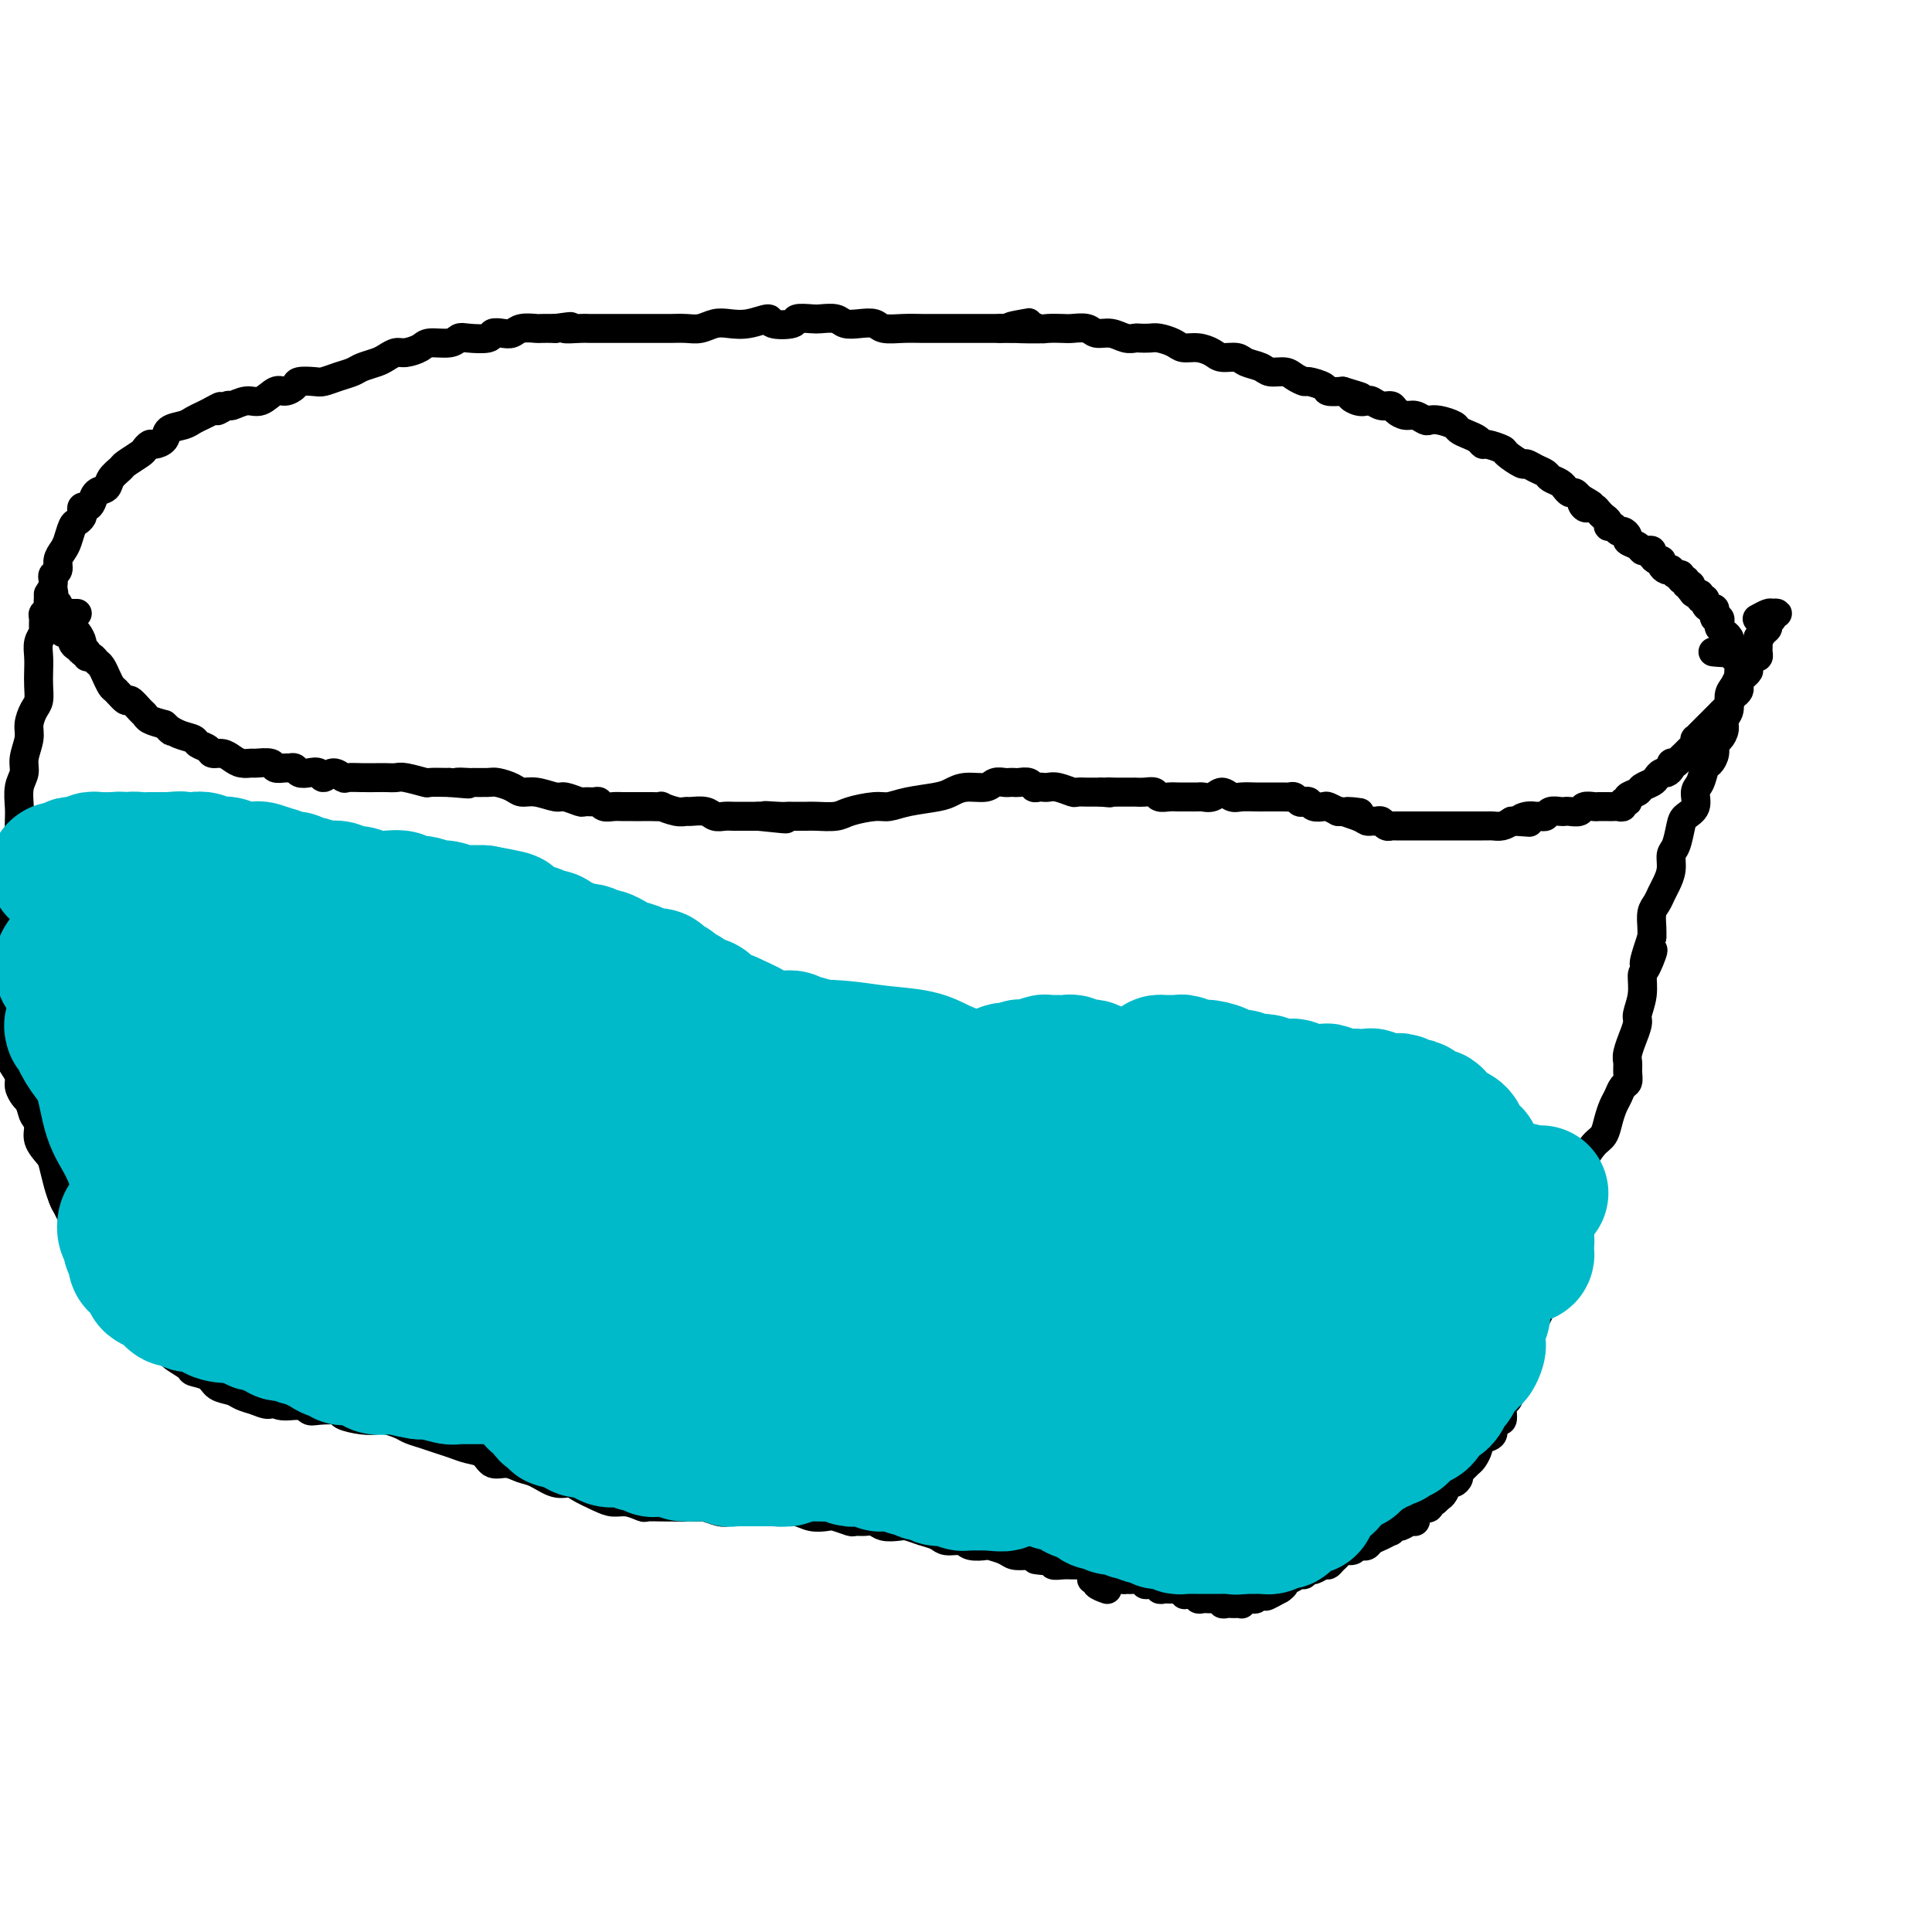 <svg viewBox='0 0 400 400' version='1.1' xmlns='http://www.w3.org/2000/svg' xmlns:xlink='http://www.w3.org/1999/xlink'><g fill='none' stroke='#000000' stroke-width='6' stroke-linecap='round' stroke-linejoin='round'><path d='M16,127c-0.454,0.002 -0.907,0.005 -1,0c-0.093,-0.005 0.175,-0.016 0,0c-0.175,0.016 -0.793,0.060 -1,0c-0.207,-0.060 -0.004,-0.223 0,0c0.004,0.223 -0.192,0.832 0,1c0.192,0.168 0.774,-0.106 1,0c0.226,0.106 0.098,0.592 0,1c-0.098,0.408 -0.166,0.739 0,1c0.166,0.261 0.565,0.452 1,1c0.435,0.548 0.904,1.452 1,2c0.096,0.548 -0.181,0.739 0,1c0.181,0.261 0.822,0.593 1,1c0.178,0.407 -0.106,0.888 0,1c0.106,0.112 0.602,-0.144 1,0c0.398,0.144 0.698,0.687 1,1c0.302,0.313 0.605,0.397 1,1c0.395,0.603 0.884,1.725 1,2c0.116,0.275 -0.139,-0.296 0,0c0.139,0.296 0.671,1.459 1,2c0.329,0.541 0.456,0.459 1,1c0.544,0.541 1.506,1.703 2,2c0.494,0.297 0.519,-0.271 1,0c0.481,0.271 1.418,1.382 2,2c0.582,0.618 0.811,0.743 1,1c0.189,0.257 0.340,0.645 1,1c0.660,0.355 1.830,0.678 3,1'/><path d='M34,150c2.627,2.344 1.194,1.205 1,1c-0.194,-0.205 0.850,0.523 2,1c1.150,0.477 2.405,0.701 3,1c0.595,0.299 0.530,0.671 1,1c0.470,0.329 1.477,0.614 2,1c0.523,0.386 0.564,0.874 1,1c0.436,0.126 1.266,-0.110 2,0c0.734,0.110 1.370,0.564 2,1c0.630,0.436 1.253,0.853 2,1c0.747,0.147 1.619,0.025 2,0c0.381,-0.025 0.273,0.046 1,0c0.727,-0.046 2.289,-0.209 3,0c0.711,0.209 0.571,0.792 1,1c0.429,0.208 1.427,0.042 2,0c0.573,-0.042 0.721,0.040 1,0c0.279,-0.040 0.690,-0.202 1,0c0.310,0.202 0.519,0.767 1,1c0.481,0.233 1.232,0.133 2,0c0.768,-0.133 1.552,-0.298 2,0c0.448,0.298 0.559,1.061 1,1c0.441,-0.061 1.210,-0.944 2,-1c0.790,-0.056 1.601,0.717 2,1c0.399,0.283 0.387,0.076 1,0c0.613,-0.076 1.853,-0.021 3,0c1.147,0.021 2.203,0.010 3,0c0.797,-0.010 1.335,-0.017 2,0c0.665,0.017 1.457,0.057 2,0c0.543,-0.057 0.836,-0.211 2,0c1.164,0.211 3.198,0.788 4,1c0.802,0.212 0.372,0.061 1,0c0.628,-0.061 2.314,-0.030 4,0'/><path d='M93,162c6.988,0.619 2.960,0.165 2,0c-0.960,-0.165 1.150,-0.042 2,0c0.850,0.042 0.440,0.001 1,0c0.560,-0.001 2.091,0.037 3,0c0.909,-0.037 1.196,-0.149 2,0c0.804,0.149 2.125,0.561 3,1c0.875,0.439 1.303,0.906 2,1c0.697,0.094 1.663,-0.185 3,0c1.337,0.185 3.044,0.834 4,1c0.956,0.166 1.159,-0.153 2,0c0.841,0.153 2.318,0.777 3,1c0.682,0.223 0.567,0.046 1,0c0.433,-0.046 1.414,0.040 2,0c0.586,-0.040 0.776,-0.207 1,0c0.224,0.207 0.483,0.788 1,1c0.517,0.212 1.293,0.057 2,0c0.707,-0.057 1.347,-0.015 2,0c0.653,0.015 1.321,0.003 2,0c0.679,-0.003 1.368,0.003 2,0c0.632,-0.003 1.206,-0.015 2,0c0.794,0.015 1.808,0.057 2,0c0.192,-0.057 -0.436,-0.212 0,0c0.436,0.212 1.937,0.793 3,1c1.063,0.207 1.689,0.041 2,0c0.311,-0.041 0.309,0.041 1,0c0.691,-0.041 2.076,-0.207 3,0c0.924,0.207 1.389,0.788 2,1c0.611,0.212 1.370,0.057 2,0c0.630,-0.057 1.131,-0.015 2,0c0.869,0.015 2.105,0.004 3,0c0.895,-0.004 1.447,-0.002 2,0'/><path d='M157,169c10.264,1.083 3.923,0.290 2,0c-1.923,-0.290 0.571,-0.078 2,0c1.429,0.078 1.794,0.022 2,0c0.206,-0.022 0.255,-0.008 1,0c0.745,0.008 2.188,0.012 3,0c0.812,-0.012 0.993,-0.041 2,0c1.007,0.041 2.840,0.152 4,0c1.160,-0.152 1.648,-0.565 3,-1c1.352,-0.435 3.569,-0.890 5,-1c1.431,-0.110 2.076,0.124 3,0c0.924,-0.124 2.128,-0.607 4,-1c1.872,-0.393 4.413,-0.698 6,-1c1.587,-0.302 2.222,-0.603 3,-1c0.778,-0.397 1.700,-0.891 3,-1c1.300,-0.109 2.979,0.167 4,0c1.021,-0.167 1.386,-0.776 2,-1c0.614,-0.224 1.478,-0.061 2,0c0.522,0.061 0.703,0.020 1,0c0.297,-0.020 0.709,-0.019 1,0c0.291,0.019 0.459,0.058 1,0c0.541,-0.058 1.454,-0.211 2,0c0.546,0.211 0.725,0.788 1,1c0.275,0.212 0.645,0.061 1,0c0.355,-0.061 0.696,-0.030 1,0c0.304,0.030 0.572,0.061 1,0c0.428,-0.061 1.017,-0.212 2,0c0.983,0.212 2.360,0.789 3,1c0.640,0.211 0.543,0.057 1,0c0.457,-0.057 1.469,-0.015 2,0c0.531,0.015 0.580,0.004 1,0c0.420,-0.004 1.210,-0.002 2,0'/><path d='M228,164c3.193,0.309 1.175,0.083 1,0c-0.175,-0.083 1.493,-0.022 2,0c0.507,0.022 -0.146,0.006 0,0c0.146,-0.006 1.090,-0.003 2,0c0.910,0.003 1.787,0.004 2,0c0.213,-0.004 -0.238,-0.015 0,0c0.238,0.015 1.166,0.057 2,0c0.834,-0.057 1.574,-0.211 2,0c0.426,0.211 0.538,0.789 1,1c0.462,0.211 1.275,0.056 2,0c0.725,-0.056 1.363,-0.014 2,0c0.637,0.014 1.273,-0.001 2,0c0.727,0.001 1.546,0.018 2,0c0.454,-0.018 0.543,-0.072 1,0c0.457,0.072 1.281,0.268 2,0c0.719,-0.268 1.333,-1.000 2,-1c0.667,-0.000 1.386,0.732 2,1c0.614,0.268 1.124,0.072 2,0c0.876,-0.072 2.119,-0.019 3,0c0.881,0.019 1.402,0.004 2,0c0.598,-0.004 1.274,0.003 2,0c0.726,-0.003 1.504,-0.015 2,0c0.496,0.015 0.711,0.055 1,0c0.289,-0.055 0.654,-0.207 1,0c0.346,0.207 0.674,0.774 1,1c0.326,0.226 0.650,0.112 1,0c0.350,-0.112 0.726,-0.224 1,0c0.274,0.224 0.444,0.782 1,1c0.556,0.218 1.496,0.097 2,0c0.504,-0.097 0.573,-0.171 1,0c0.427,0.171 1.214,0.585 2,1'/><path d='M277,168c7.941,0.574 3.294,0.011 2,0c-1.294,-0.011 0.767,0.532 2,1c1.233,0.468 1.640,0.861 2,1c0.360,0.139 0.675,0.023 1,0c0.325,-0.023 0.661,0.046 1,0c0.339,-0.046 0.682,-0.209 1,0c0.318,0.209 0.611,0.788 1,1c0.389,0.212 0.874,0.057 1,0c0.126,-0.057 -0.107,-0.015 0,0c0.107,0.015 0.553,0.004 1,0c0.447,-0.004 0.894,-0.001 1,0c0.106,0.001 -0.131,0.000 0,0c0.131,-0.000 0.629,-0.000 1,0c0.371,0.000 0.614,0.000 1,0c0.386,-0.000 0.916,-0.000 1,0c0.084,0.000 -0.277,0.000 0,0c0.277,-0.000 1.191,-0.000 2,0c0.809,0.000 1.512,0.000 2,0c0.488,-0.000 0.760,-0.000 1,0c0.240,0.000 0.449,0.000 1,0c0.551,-0.000 1.444,-0.000 2,0c0.556,0.000 0.775,0.000 1,0c0.225,-0.000 0.455,-0.000 1,0c0.545,0.000 1.403,0.000 2,0c0.597,-0.000 0.933,-0.000 1,0c0.067,0.000 -0.134,0.001 0,0c0.134,-0.001 0.602,-0.003 1,0c0.398,0.003 0.725,0.011 1,0c0.275,-0.011 0.497,-0.041 1,0c0.503,0.041 1.287,0.155 2,0c0.713,-0.155 1.357,-0.577 2,-1'/><path d='M313,170c5.991,0.370 2.967,0.296 2,0c-0.967,-0.296 0.121,-0.815 1,-1c0.879,-0.185 1.549,-0.035 2,0c0.451,0.035 0.685,-0.043 1,0c0.315,0.043 0.713,0.207 1,0c0.287,-0.207 0.462,-0.787 1,-1c0.538,-0.213 1.438,-0.061 2,0c0.562,0.061 0.784,0.030 1,0c0.216,-0.030 0.425,-0.061 1,0c0.575,0.061 1.516,0.212 2,0c0.484,-0.212 0.512,-0.789 1,-1c0.488,-0.211 1.436,-0.057 2,0c0.564,0.057 0.743,0.015 1,0c0.257,-0.015 0.593,-0.004 1,0c0.407,0.004 0.884,0.002 1,0c0.116,-0.002 -0.128,-0.005 0,0c0.128,0.005 0.627,0.016 1,0c0.373,-0.016 0.620,-0.060 1,0c0.380,0.060 0.893,0.223 1,0c0.107,-0.223 -0.194,-0.833 0,-1c0.194,-0.167 0.882,0.110 1,0c0.118,-0.110 -0.333,-0.607 0,-1c0.333,-0.393 1.451,-0.684 2,-1c0.549,-0.316 0.528,-0.658 1,-1c0.472,-0.342 1.437,-0.683 2,-1c0.563,-0.317 0.725,-0.611 1,-1c0.275,-0.389 0.665,-0.875 1,-1c0.335,-0.125 0.616,0.111 1,0c0.384,-0.111 0.873,-0.568 1,-1c0.127,-0.432 -0.106,-0.838 0,-1c0.106,-0.162 0.553,-0.081 1,0'/><path d='M347,158c1.879,-1.571 1.078,-0.999 1,-1c-0.078,-0.001 0.567,-0.574 1,-1c0.433,-0.426 0.655,-0.706 1,-1c0.345,-0.294 0.813,-0.604 1,-1c0.187,-0.396 0.091,-0.879 0,-1c-0.091,-0.121 -0.178,0.122 0,0c0.178,-0.122 0.622,-0.607 1,-1c0.378,-0.393 0.689,-0.693 1,-1c0.311,-0.307 0.622,-0.621 1,-1c0.378,-0.379 0.822,-0.822 1,-1c0.178,-0.178 0.090,-0.089 0,0c-0.090,0.089 -0.183,0.179 0,0c0.183,-0.179 0.640,-0.625 1,-1c0.360,-0.375 0.622,-0.678 1,-1c0.378,-0.322 0.872,-0.664 1,-1c0.128,-0.336 -0.110,-0.667 0,-1c0.110,-0.333 0.570,-0.668 1,-1c0.430,-0.332 0.832,-0.663 1,-1c0.168,-0.337 0.101,-0.682 0,-1c-0.101,-0.318 -0.238,-0.609 0,-1c0.238,-0.391 0.851,-0.883 1,-1c0.149,-0.117 -0.167,0.141 0,0c0.167,-0.141 0.815,-0.682 1,-1c0.185,-0.318 -0.094,-0.414 0,-1c0.094,-0.586 0.561,-1.663 1,-2c0.439,-0.337 0.850,0.064 1,0c0.150,-0.064 0.040,-0.595 0,-1c-0.040,-0.405 -0.011,-0.686 0,-1c0.011,-0.314 0.003,-0.661 0,-1c-0.003,-0.339 -0.002,-0.669 0,-1'/><path d='M364,132c2.874,-4.261 1.559,-1.915 1,-1c-0.559,0.915 -0.361,0.399 0,0c0.361,-0.399 0.886,-0.681 1,-1c0.114,-0.319 -0.183,-0.674 0,-1c0.183,-0.326 0.846,-0.624 1,-1c0.154,-0.376 -0.201,-0.829 0,-1c0.201,-0.171 0.957,-0.060 1,0c0.043,0.060 -0.628,0.068 -1,0c-0.372,-0.068 -0.446,-0.210 -1,0c-0.554,0.210 -1.587,0.774 -2,1c-0.413,0.226 -0.207,0.113 0,0'/><path d='M18,135c-0.422,0.141 -0.844,0.283 -1,0c-0.156,-0.283 -0.044,-0.989 0,-1c0.044,-0.011 0.022,0.674 0,1c-0.022,0.326 -0.043,0.295 0,0c0.043,-0.295 0.151,-0.853 0,-1c-0.151,-0.147 -0.561,0.118 -1,0c-0.439,-0.118 -0.906,-0.619 -1,-1c-0.094,-0.381 0.185,-0.641 0,-1c-0.185,-0.359 -0.834,-0.818 -1,-1c-0.166,-0.182 0.152,-0.086 0,0c-0.152,0.086 -0.773,0.164 -1,0c-0.227,-0.164 -0.060,-0.569 0,-1c0.060,-0.431 0.012,-0.886 0,-1c-0.012,-0.114 0.011,0.114 0,0c-0.011,-0.114 -0.056,-0.569 0,-1c0.056,-0.431 0.212,-0.837 0,-1c-0.212,-0.163 -0.793,-0.081 -1,0c-0.207,0.081 -0.041,0.162 0,0c0.041,-0.162 -0.041,-0.568 0,-1c0.041,-0.432 0.207,-0.889 0,-1c-0.207,-0.111 -0.786,0.124 -1,0c-0.214,-0.124 -0.061,-0.607 0,-1c0.061,-0.393 0.031,-0.697 0,-1'/><path d='M11,123c-1.083,-1.809 -0.291,-0.330 0,0c0.291,0.330 0.082,-0.488 0,-1c-0.082,-0.512 -0.037,-0.717 0,-1c0.037,-0.283 0.065,-0.642 0,-1c-0.065,-0.358 -0.225,-0.713 0,-1c0.225,-0.287 0.834,-0.504 1,-1c0.166,-0.496 -0.110,-1.271 0,-2c0.110,-0.729 0.608,-1.414 1,-2c0.392,-0.586 0.680,-1.074 1,-2c0.320,-0.926 0.674,-2.291 1,-3c0.326,-0.709 0.626,-0.764 1,-1c0.374,-0.236 0.821,-0.654 1,-1c0.179,-0.346 0.088,-0.622 0,-1c-0.088,-0.378 -0.174,-0.860 0,-1c0.174,-0.140 0.609,0.062 1,0c0.391,-0.062 0.739,-0.388 1,-1c0.261,-0.612 0.435,-1.511 1,-2c0.565,-0.489 1.521,-0.569 2,-1c0.479,-0.431 0.481,-1.214 1,-2c0.519,-0.786 1.554,-1.573 2,-2c0.446,-0.427 0.303,-0.492 1,-1c0.697,-0.508 2.232,-1.459 3,-2c0.768,-0.541 0.767,-0.674 1,-1c0.233,-0.326 0.699,-0.847 1,-1c0.301,-0.153 0.437,0.061 1,0c0.563,-0.061 1.554,-0.398 2,-1c0.446,-0.602 0.346,-1.471 1,-2c0.654,-0.529 2.062,-0.719 3,-1c0.938,-0.281 1.406,-0.653 2,-1c0.594,-0.347 1.312,-0.671 2,-1c0.688,-0.329 1.344,-0.665 2,-1'/><path d='M44,85c3.050,-1.791 1.176,-0.268 1,0c-0.176,0.268 1.346,-0.721 2,-1c0.654,-0.279 0.440,0.150 1,0c0.560,-0.150 1.895,-0.880 3,-1c1.105,-0.120 1.982,0.371 3,0c1.018,-0.371 2.178,-1.602 3,-2c0.822,-0.398 1.308,0.038 2,0c0.692,-0.038 1.592,-0.549 2,-1c0.408,-0.451 0.326,-0.842 1,-1c0.674,-0.158 2.105,-0.084 3,0c0.895,0.084 1.255,0.177 2,0c0.745,-0.177 1.876,-0.625 3,-1c1.124,-0.375 2.241,-0.679 3,-1c0.759,-0.321 1.161,-0.660 2,-1c0.839,-0.340 2.116,-0.682 3,-1c0.884,-0.318 1.376,-0.611 2,-1c0.624,-0.389 1.382,-0.874 2,-1c0.618,-0.126 1.097,0.106 2,0c0.903,-0.106 2.232,-0.551 3,-1c0.768,-0.449 0.977,-0.904 2,-1c1.023,-0.096 2.861,0.167 4,0c1.139,-0.167 1.579,-0.763 2,-1c0.421,-0.237 0.823,-0.115 2,0c1.177,0.115 3.129,0.223 4,0c0.871,-0.223 0.661,-0.778 1,-1c0.339,-0.222 1.227,-0.112 2,0c0.773,0.112 1.431,0.226 2,0c0.569,-0.226 1.049,-0.793 2,-1c0.951,-0.207 2.371,-0.056 3,0c0.629,0.056 0.465,0.016 1,0c0.535,-0.016 1.767,-0.008 3,0'/><path d='M115,68c5.399,-0.774 2.395,-0.207 2,0c-0.395,0.207 1.819,0.056 3,0c1.181,-0.056 1.329,-0.015 2,0c0.671,0.015 1.864,0.004 3,0c1.136,-0.004 2.215,-0.001 3,0c0.785,0.001 1.277,0.000 2,0c0.723,-0.000 1.677,0.001 3,0c1.323,-0.001 3.015,-0.004 4,0c0.985,0.004 1.263,0.015 2,0c0.737,-0.015 1.932,-0.055 3,0c1.068,0.055 2.010,0.206 3,0c0.990,-0.206 2.027,-0.770 3,-1c0.973,-0.230 1.883,-0.127 3,0c1.117,0.127 2.440,0.279 4,0c1.560,-0.279 3.356,-0.989 4,-1c0.644,-0.011 0.135,0.677 1,1c0.865,0.323 3.103,0.282 4,0c0.897,-0.282 0.452,-0.804 1,-1c0.548,-0.196 2.089,-0.066 3,0c0.911,0.066 1.193,0.069 2,0c0.807,-0.069 2.140,-0.211 3,0c0.860,0.211 1.247,0.774 2,1c0.753,0.226 1.870,0.113 3,0c1.130,-0.113 2.271,-0.226 3,0c0.729,0.226 1.044,0.793 2,1c0.956,0.207 2.552,0.056 4,0c1.448,-0.056 2.747,-0.015 4,0c1.253,0.015 2.460,0.004 4,0c1.540,-0.004 3.415,-0.001 5,0c1.585,0.001 2.882,0.000 4,0c1.118,-0.000 2.059,-0.000 3,0'/><path d='M207,68c14.800,0.056 5.799,0.197 3,0c-2.799,-0.197 0.605,-0.732 2,-1c1.395,-0.268 0.781,-0.268 1,0c0.219,0.268 1.270,0.803 2,1c0.730,0.197 1.139,0.057 2,0c0.861,-0.057 2.173,-0.030 3,0c0.827,0.030 1.170,0.064 2,0c0.830,-0.064 2.149,-0.227 3,0c0.851,0.227 1.235,0.846 2,1c0.765,0.154 1.910,-0.155 3,0c1.090,0.155 2.125,0.773 3,1c0.875,0.227 1.589,0.064 2,0c0.411,-0.064 0.518,-0.027 1,0c0.482,0.027 1.339,0.045 2,0c0.661,-0.045 1.126,-0.153 2,0c0.874,0.153 2.158,0.567 3,1c0.842,0.433 1.241,0.886 2,1c0.759,0.114 1.879,-0.110 3,0c1.121,0.110 2.244,0.554 3,1c0.756,0.446 1.146,0.894 2,1c0.854,0.106 2.172,-0.130 3,0c0.828,0.130 1.166,0.626 2,1c0.834,0.374 2.164,0.626 3,1c0.836,0.374 1.177,0.870 2,1c0.823,0.130 2.126,-0.106 3,0c0.874,0.106 1.318,0.554 2,1c0.682,0.446 1.603,0.890 2,1c0.397,0.110 0.271,-0.115 1,0c0.729,0.115 2.312,0.569 3,1c0.688,0.431 0.482,0.837 1,1c0.518,0.163 1.759,0.081 3,0'/><path d='M278,81c6.301,1.869 3.053,1.041 2,1c-1.053,-0.041 0.089,0.706 1,1c0.911,0.294 1.591,0.134 2,0c0.409,-0.134 0.546,-0.242 1,0c0.454,0.242 1.223,0.834 2,1c0.777,0.166 1.560,-0.096 2,0c0.440,0.096 0.537,0.548 1,1c0.463,0.452 1.292,0.905 2,1c0.708,0.095 1.297,-0.168 2,0c0.703,0.168 1.521,0.766 2,1c0.479,0.234 0.617,0.104 1,0c0.383,-0.104 1.009,-0.183 2,0c0.991,0.183 2.346,0.627 3,1c0.654,0.373 0.607,0.673 1,1c0.393,0.327 1.227,0.679 2,1c0.773,0.321 1.486,0.609 2,1c0.514,0.391 0.828,0.883 1,1c0.172,0.117 0.202,-0.141 1,0c0.798,0.141 2.363,0.682 3,1c0.637,0.318 0.346,0.414 1,1c0.654,0.586 2.254,1.663 3,2c0.746,0.337 0.637,-0.065 1,0c0.363,0.065 1.197,0.596 2,1c0.803,0.404 1.573,0.682 2,1c0.427,0.318 0.510,0.678 1,1c0.490,0.322 1.388,0.607 2,1c0.612,0.393 0.937,0.892 1,1c0.063,0.108 -0.138,-0.177 0,0c0.138,0.177 0.614,0.817 1,1c0.386,0.183 0.682,-0.091 1,0c0.318,0.091 0.659,0.545 1,1'/><path d='M327,103c4.262,2.487 1.915,1.205 1,1c-0.915,-0.205 -0.400,0.666 0,1c0.400,0.334 0.686,0.131 1,0c0.314,-0.131 0.658,-0.189 1,0c0.342,0.189 0.683,0.624 1,1c0.317,0.376 0.610,0.693 1,1c0.390,0.307 0.878,0.603 1,1c0.122,0.397 -0.121,0.894 0,1c0.121,0.106 0.605,-0.179 1,0c0.395,0.179 0.701,0.821 1,1c0.299,0.179 0.591,-0.106 1,0c0.409,0.106 0.935,0.603 1,1c0.065,0.397 -0.333,0.694 0,1c0.333,0.306 1.395,0.621 2,1c0.605,0.379 0.753,0.824 1,1c0.247,0.176 0.592,0.085 1,0c0.408,-0.085 0.879,-0.164 1,0c0.121,0.164 -0.109,0.569 0,1c0.109,0.431 0.555,0.886 1,1c0.445,0.114 0.889,-0.114 1,0c0.111,0.114 -0.111,0.571 0,1c0.111,0.429 0.556,0.832 1,1c0.444,0.168 0.889,0.102 1,0c0.111,-0.102 -0.110,-0.239 0,0c0.110,0.239 0.550,0.852 1,1c0.450,0.148 0.909,-0.171 1,0c0.091,0.171 -0.186,0.833 0,1c0.186,0.167 0.833,-0.161 1,0c0.167,0.161 -0.147,0.813 0,1c0.147,0.187 0.756,-0.089 1,0c0.244,0.089 0.122,0.545 0,1'/><path d='M350,122c3.802,3.161 1.807,1.564 1,1c-0.807,-0.564 -0.427,-0.096 0,0c0.427,0.096 0.902,-0.180 1,0c0.098,0.180 -0.180,0.818 0,1c0.180,0.182 0.819,-0.091 1,0c0.181,0.091 -0.095,0.547 0,1c0.095,0.453 0.562,0.905 1,1c0.438,0.095 0.849,-0.167 1,0c0.151,0.167 0.044,0.762 0,1c-0.044,0.238 -0.026,0.119 0,0c0.026,-0.119 0.058,-0.240 0,0c-0.058,0.240 -0.208,0.839 0,1c0.208,0.161 0.773,-0.115 1,0c0.227,0.115 0.117,0.622 0,1c-0.117,0.378 -0.242,0.626 0,1c0.242,0.374 0.849,0.874 1,1c0.151,0.126 -0.156,-0.121 0,0c0.156,0.121 0.774,0.610 1,1c0.226,0.390 0.061,0.682 0,1c-0.061,0.318 -0.017,0.662 0,1c0.017,0.338 0.009,0.669 0,1'/><path d='M358,135c1.461,2.088 1.112,0.808 1,0c-0.112,-0.808 0.011,-1.144 0,-1c-0.011,0.144 -0.157,0.770 -1,1c-0.843,0.230 -2.384,0.066 -3,0c-0.616,-0.066 -0.308,-0.033 0,0'/><path d='M10,123c0.008,0.333 0.016,0.665 0,1c-0.016,0.335 -0.057,0.671 0,1c0.057,0.329 0.212,0.651 0,1c-0.212,0.349 -0.793,0.726 -1,1c-0.207,0.274 -0.041,0.447 0,1c0.041,0.553 -0.041,1.488 0,2c0.041,0.512 0.207,0.601 0,1c-0.207,0.399 -0.787,1.108 -1,2c-0.213,0.892 -0.060,1.967 0,3c0.060,1.033 0.026,2.023 0,3c-0.026,0.977 -0.044,1.940 0,3c0.044,1.060 0.151,2.216 0,3c-0.151,0.784 -0.561,1.196 -1,2c-0.439,0.804 -0.906,1.999 -1,3c-0.094,1.001 0.185,1.808 0,3c-0.185,1.192 -0.834,2.768 -1,4c-0.166,1.232 0.151,2.119 0,3c-0.151,0.881 -0.772,1.757 -1,3c-0.228,1.243 -0.065,2.854 0,4c0.065,1.146 0.031,1.828 0,3c-0.031,1.172 -0.061,2.833 0,4c0.061,1.167 0.212,1.838 0,3c-0.212,1.162 -0.788,2.813 -1,4c-0.212,1.187 -0.061,1.911 0,3c0.061,1.089 0.030,2.545 0,4'/><path d='M3,188c-1.084,10.591 -0.293,4.570 0,3c0.293,-1.570 0.088,1.312 0,3c-0.088,1.688 -0.060,2.182 0,3c0.060,0.818 0.150,1.962 0,3c-0.150,1.038 -0.540,1.972 0,3c0.540,1.028 2.012,2.151 0,3c-2.012,0.849 -7.506,1.425 -13,2'/><path d='M7,226c0.424,1.170 0.849,2.339 1,3c0.151,0.661 0.029,0.813 0,1c-0.029,0.187 0.034,0.408 0,1c-0.034,0.592 -0.164,1.553 0,2c0.164,0.447 0.621,0.379 1,1c0.379,0.621 0.678,1.932 1,3c0.322,1.068 0.667,1.894 1,3c0.333,1.106 0.653,2.493 1,4c0.347,1.507 0.719,3.132 1,4c0.281,0.868 0.471,0.977 1,2c0.529,1.023 1.399,2.961 2,4c0.601,1.039 0.935,1.180 1,2c0.065,0.820 -0.137,2.317 0,3c0.137,0.683 0.615,0.550 1,1c0.385,0.450 0.678,1.482 1,2c0.322,0.518 0.675,0.520 1,1c0.325,0.480 0.624,1.436 1,2c0.376,0.564 0.829,0.736 1,1c0.171,0.264 0.060,0.620 0,1c-0.060,0.380 -0.068,0.782 0,1c0.068,0.218 0.210,0.251 0,0c-0.210,-0.251 -0.774,-0.786 -1,-1c-0.226,-0.214 -0.113,-0.107 0,0'/><path d='M17,248c0.111,-0.311 0.222,-0.622 0,-1c-0.222,-0.378 -0.778,-0.822 -1,-1c-0.222,-0.178 -0.111,-0.089 0,0'/><path d='M3,197c-0.423,-0.086 -0.845,-0.173 -1,0c-0.155,0.173 -0.041,0.605 0,1c0.041,0.395 0.011,0.754 0,1c-0.011,0.246 -0.003,0.381 0,1c0.003,0.619 0.001,1.724 0,2c-0.001,0.276 -0.000,-0.277 0,0c0.000,0.277 0.000,1.384 0,2c-0.000,0.616 -0.000,0.741 0,1c0.000,0.259 0.000,0.651 0,1c-0.000,0.349 -0.000,0.656 0,1c0.000,0.344 0.000,0.726 0,1c-0.000,0.274 -0.000,0.440 0,1c0.000,0.560 0.000,1.515 0,2c-0.000,0.485 -0.001,0.500 0,1c0.001,0.500 0.003,1.485 0,2c-0.003,0.515 -0.011,0.561 0,1c0.011,0.439 0.041,1.272 0,2c-0.041,0.728 -0.152,1.350 0,2c0.152,0.650 0.565,1.326 1,2c0.435,0.674 0.890,1.346 1,2c0.110,0.654 -0.124,1.292 0,2c0.124,0.708 0.607,1.488 1,2c0.393,0.512 0.697,0.756 1,1'/><path d='M6,228c0.777,2.297 0.719,2.539 1,3c0.281,0.461 0.901,1.141 1,2c0.099,0.859 -0.324,1.897 0,3c0.324,1.103 1.395,2.272 2,3c0.605,0.728 0.743,1.017 1,2c0.257,0.983 0.632,2.661 1,4c0.368,1.339 0.729,2.338 1,3c0.271,0.662 0.453,0.988 1,2c0.547,1.012 1.460,2.712 2,4c0.540,1.288 0.708,2.165 1,3c0.292,0.835 0.709,1.628 1,2c0.291,0.372 0.458,0.322 1,1c0.542,0.678 1.460,2.082 2,3c0.540,0.918 0.704,1.349 1,2c0.296,0.651 0.726,1.521 1,2c0.274,0.479 0.392,0.565 1,1c0.608,0.435 1.706,1.219 2,2c0.294,0.781 -0.217,1.561 0,2c0.217,0.439 1.162,0.538 2,1c0.838,0.462 1.570,1.289 2,2c0.430,0.711 0.557,1.308 1,2c0.443,0.692 1.202,1.481 2,2c0.798,0.519 1.635,0.768 2,1c0.365,0.232 0.256,0.447 1,1c0.744,0.553 2.339,1.443 3,2c0.661,0.557 0.389,0.779 1,1c0.611,0.221 2.106,0.440 3,1c0.894,0.560 1.188,1.459 2,2c0.812,0.541 2.142,0.723 3,1c0.858,0.277 1.245,0.651 2,1c0.755,0.349 1.877,0.675 3,1'/><path d='M53,290c3.710,1.637 2.983,0.229 3,0c0.017,-0.229 0.776,0.723 2,1c1.224,0.277 2.913,-0.119 4,0c1.087,0.119 1.572,0.754 2,1c0.428,0.246 0.801,0.105 2,0c1.199,-0.105 3.226,-0.172 4,0c0.774,0.172 0.294,0.585 1,1c0.706,0.415 2.597,0.832 4,1c1.403,0.168 2.318,0.086 3,0c0.682,-0.086 1.130,-0.178 2,0c0.870,0.178 2.161,0.625 3,1c0.839,0.375 1.224,0.678 2,1c0.776,0.322 1.941,0.662 3,1c1.059,0.338 2.012,0.673 3,1c0.988,0.327 2.011,0.647 3,1c0.989,0.353 1.945,0.739 3,1c1.055,0.261 2.210,0.397 3,1c0.790,0.603 1.215,1.672 2,2c0.785,0.328 1.930,-0.084 3,0c1.070,0.084 2.067,0.666 3,1c0.933,0.334 1.804,0.422 3,1c1.196,0.578 2.718,1.647 4,2c1.282,0.353 2.324,-0.012 3,0c0.676,0.012 0.987,0.399 2,1c1.013,0.601 2.728,1.415 4,2c1.272,0.585 2.101,0.941 3,1c0.899,0.059 1.868,-0.180 3,0c1.132,0.180 2.427,0.780 3,1c0.573,0.220 0.423,0.059 1,0c0.577,-0.059 1.879,-0.017 3,0c1.121,0.017 2.060,0.008 3,0'/><path d='M140,312c2.287,0.150 1.504,0.026 2,0c0.496,-0.026 2.272,0.046 3,0c0.728,-0.046 0.407,-0.208 1,0c0.593,0.208 2.098,0.788 3,1c0.902,0.212 1.200,0.057 2,0c0.800,-0.057 2.100,-0.015 3,0c0.900,0.015 1.399,0.003 2,0c0.601,-0.003 1.304,0.003 2,0c0.696,-0.003 1.384,-0.015 2,0c0.616,0.015 1.161,0.055 2,0c0.839,-0.055 1.973,-0.207 3,0c1.027,0.207 1.948,0.773 3,1c1.052,0.227 2.235,0.114 3,0c0.765,-0.114 1.111,-0.228 2,0c0.889,0.228 2.320,0.797 3,1c0.680,0.203 0.609,0.041 1,0c0.391,-0.041 1.245,0.041 2,0c0.755,-0.041 1.412,-0.204 2,0c0.588,0.204 1.106,0.775 2,1c0.894,0.225 2.164,0.103 3,0c0.836,-0.103 1.239,-0.186 2,0c0.761,0.186 1.879,0.642 3,1c1.121,0.358 2.245,0.618 3,1c0.755,0.382 1.142,0.886 2,1c0.858,0.114 2.187,-0.163 3,0c0.813,0.163 1.109,0.765 2,1c0.891,0.235 2.377,0.102 3,0c0.623,-0.102 0.384,-0.172 1,0c0.616,0.172 2.089,0.585 3,1c0.911,0.415 1.260,0.833 2,1c0.740,0.167 1.870,0.084 3,0'/><path d='M213,322c11.634,1.790 4.220,1.264 2,1c-2.220,-0.264 0.753,-0.267 2,0c1.247,0.267 0.767,0.804 1,1c0.233,0.196 1.180,0.053 2,0c0.820,-0.053 1.512,-0.014 2,0c0.488,0.014 0.770,0.004 1,0c0.230,-0.004 0.408,-0.001 1,0c0.592,0.001 1.598,0.000 2,0c0.402,-0.000 0.201,-0.000 0,0'/><path d='M363,136c-0.301,0.032 -0.603,0.064 -1,0c-0.397,-0.064 -0.891,-0.225 -1,0c-0.109,0.225 0.167,0.835 0,1c-0.167,0.165 -0.776,-0.115 -1,0c-0.224,0.115 -0.063,0.626 0,1c0.063,0.374 0.027,0.613 0,1c-0.027,0.387 -0.045,0.922 0,1c0.045,0.078 0.152,-0.303 0,0c-0.152,0.303 -0.562,1.288 -1,2c-0.438,0.712 -0.905,1.150 -1,2c-0.095,0.850 0.181,2.111 0,3c-0.181,0.889 -0.818,1.407 -1,2c-0.182,0.593 0.092,1.262 0,2c-0.092,0.738 -0.550,1.544 -1,2c-0.450,0.456 -0.894,0.563 -1,1c-0.106,0.437 0.125,1.204 0,2c-0.125,0.796 -0.606,1.620 -1,2c-0.394,0.380 -0.701,0.315 -1,1c-0.299,0.685 -0.591,2.121 -1,3c-0.409,0.879 -0.935,1.202 -1,2c-0.065,0.798 0.333,2.072 0,3c-0.333,0.928 -1.395,1.511 -2,2c-0.605,0.489 -0.754,0.883 -1,2c-0.246,1.117 -0.591,2.956 -1,4c-0.409,1.044 -0.883,1.291 -1,2c-0.117,0.709 0.123,1.880 0,3c-0.123,1.120 -0.607,2.191 -1,3c-0.393,0.809 -0.694,1.358 -1,2c-0.306,0.642 -0.618,1.378 -1,2c-0.382,0.622 -0.834,1.129 -1,2c-0.166,0.871 -0.048,2.106 0,3c0.048,0.894 0.024,1.447 0,2'/><path d='M342,194c-3.206,9.489 -0.719,4.213 0,3c0.719,-1.213 -0.328,1.637 -1,3c-0.672,1.363 -0.969,1.239 -1,2c-0.031,0.761 0.203,2.408 0,4c-0.203,1.592 -0.843,3.130 -1,4c-0.157,0.870 0.168,1.073 0,2c-0.168,0.927 -0.830,2.580 -1,3c-0.170,0.420 0.151,-0.392 0,0c-0.151,0.392 -0.776,1.988 -1,3c-0.224,1.012 -0.049,1.440 0,2c0.049,0.560 -0.028,1.251 0,2c0.028,0.749 0.162,1.554 0,2c-0.162,0.446 -0.620,0.532 -1,1c-0.380,0.468 -0.682,1.317 -1,2c-0.318,0.683 -0.653,1.199 -1,2c-0.347,0.801 -0.705,1.886 -1,3c-0.295,1.114 -0.527,2.255 -1,3c-0.473,0.745 -1.188,1.092 -2,2c-0.812,0.908 -1.723,2.375 -2,3c-0.277,0.625 0.080,0.408 0,1c-0.080,0.592 -0.596,1.992 -1,3c-0.404,1.008 -0.696,1.625 -1,2c-0.304,0.375 -0.620,0.509 -1,1c-0.380,0.491 -0.822,1.341 -1,2c-0.178,0.659 -0.090,1.129 0,2c0.090,0.871 0.183,2.144 0,3c-0.183,0.856 -0.640,1.296 -1,2c-0.360,0.704 -0.622,1.673 -1,3c-0.378,1.327 -0.871,3.011 -1,4c-0.129,0.989 0.106,1.283 0,2c-0.106,0.717 -0.553,1.859 -1,3'/><path d='M320,268c-0.726,3.380 -0.041,1.328 0,1c0.041,-0.328 -0.562,1.066 -1,2c-0.438,0.934 -0.709,1.406 -1,2c-0.291,0.594 -0.600,1.310 -1,2c-0.400,0.690 -0.891,1.354 -1,2c-0.109,0.646 0.163,1.272 0,2c-0.163,0.728 -0.761,1.556 -1,2c-0.239,0.444 -0.120,0.503 0,1c0.120,0.497 0.240,1.434 0,2c-0.240,0.566 -0.838,0.763 -1,1c-0.162,0.237 0.114,0.514 0,1c-0.114,0.486 -0.618,1.182 -1,2c-0.382,0.818 -0.641,1.760 -1,2c-0.359,0.240 -0.818,-0.221 -1,0c-0.182,0.221 -0.085,1.124 0,2c0.085,0.876 0.160,1.726 0,2c-0.160,0.274 -0.555,-0.029 -1,0c-0.445,0.029 -0.942,0.388 -1,1c-0.058,0.612 0.321,1.477 0,2c-0.321,0.523 -1.343,0.703 -2,1c-0.657,0.297 -0.949,0.709 -1,1c-0.051,0.291 0.140,0.459 0,1c-0.140,0.541 -0.611,1.454 -1,2c-0.389,0.546 -0.696,0.725 -1,1c-0.304,0.275 -0.606,0.646 -1,1c-0.394,0.354 -0.879,0.690 -1,1c-0.121,0.310 0.122,0.594 0,1c-0.122,0.406 -0.610,0.934 -1,1c-0.390,0.066 -0.682,-0.328 -1,0c-0.318,0.328 -0.662,1.380 -1,2c-0.338,0.620 -0.669,0.810 -1,1'/><path d='M298,310c-2.185,2.350 -1.146,0.226 -1,0c0.146,-0.226 -0.601,1.446 -1,2c-0.399,0.554 -0.448,-0.010 -1,0c-0.552,0.010 -1.605,0.595 -2,1c-0.395,0.405 -0.133,0.629 0,1c0.133,0.371 0.137,0.888 0,1c-0.137,0.112 -0.413,-0.181 -1,0c-0.587,0.181 -1.483,0.836 -2,1c-0.517,0.164 -0.653,-0.164 -1,0c-0.347,0.164 -0.905,0.818 -1,1c-0.095,0.182 0.273,-0.109 0,0c-0.273,0.109 -1.187,0.616 -2,1c-0.813,0.384 -1.526,0.643 -2,1c-0.474,0.357 -0.708,0.813 -1,1c-0.292,0.187 -0.642,0.106 -1,0c-0.358,-0.106 -0.726,-0.236 -1,0c-0.274,0.236 -0.455,0.838 -1,1c-0.545,0.162 -1.454,-0.115 -2,0c-0.546,0.115 -0.727,0.623 -1,1c-0.273,0.377 -0.636,0.622 -1,1c-0.364,0.378 -0.728,0.890 -1,1c-0.272,0.110 -0.453,-0.182 -1,0c-0.547,0.182 -1.459,0.837 -2,1c-0.541,0.163 -0.709,-0.167 -1,0c-0.291,0.167 -0.704,0.832 -1,1c-0.296,0.168 -0.474,-0.162 -1,0c-0.526,0.162 -1.399,0.817 -2,1c-0.601,0.183 -0.931,-0.104 -1,0c-0.069,0.104 0.123,0.601 0,1c-0.123,0.399 -0.562,0.699 -1,1'/><path d='M265,329c-5.288,2.935 -2.008,0.773 -1,0c1.008,-0.773 -0.256,-0.155 -1,0c-0.744,0.155 -0.969,-0.151 -1,0c-0.031,0.151 0.132,0.758 0,1c-0.132,0.242 -0.560,0.118 -1,0c-0.440,-0.118 -0.892,-0.229 -1,0c-0.108,0.229 0.129,0.797 0,1c-0.129,0.203 -0.622,0.040 -1,0c-0.378,-0.040 -0.640,0.042 -1,0c-0.360,-0.042 -0.817,-0.207 -1,0c-0.183,0.207 -0.090,0.787 0,1c0.090,0.213 0.178,0.058 0,0c-0.178,-0.058 -0.622,-0.019 -1,0c-0.378,0.019 -0.689,0.019 -1,0c-0.311,-0.019 -0.622,-0.058 -1,0c-0.378,0.058 -0.822,0.212 -1,0c-0.178,-0.212 -0.089,-0.789 0,-1c0.089,-0.211 0.179,-0.057 0,0c-0.179,0.057 -0.626,0.016 -1,0c-0.374,-0.016 -0.675,-0.008 -1,0c-0.325,0.008 -0.675,0.016 -1,0c-0.325,-0.016 -0.626,-0.057 -1,0c-0.374,0.057 -0.822,0.211 -1,0c-0.178,-0.211 -0.086,-0.788 0,-1c0.086,-0.212 0.168,-0.061 0,0c-0.168,0.061 -0.584,0.030 -1,0'/><path d='M247,330c-3.023,0.215 -1.579,0.254 -1,0c0.579,-0.254 0.295,-0.800 0,-1c-0.295,-0.200 -0.600,-0.054 -1,0c-0.400,0.054 -0.895,0.014 -1,0c-0.105,-0.014 0.179,-0.004 0,0c-0.179,0.004 -0.823,0.002 -1,0c-0.177,-0.002 0.111,-0.004 0,0c-0.111,0.004 -0.621,0.015 -1,0c-0.379,-0.015 -0.626,-0.057 -1,0c-0.374,0.057 -0.875,0.212 -1,0c-0.125,-0.212 0.125,-0.793 0,-1c-0.125,-0.207 -0.625,-0.041 -1,0c-0.375,0.041 -0.626,-0.041 -1,0c-0.374,0.041 -0.870,0.207 -1,0c-0.130,-0.207 0.106,-0.788 0,-1c-0.106,-0.212 -0.554,-0.057 -1,0c-0.446,0.057 -0.889,0.015 -1,0c-0.111,-0.015 0.111,-0.004 0,0c-0.111,0.004 -0.556,0.002 -1,0'/><path d='M234,327c-2.194,-0.464 -1.179,-0.124 -1,0c0.179,0.124 -0.477,0.033 -1,0c-0.523,-0.033 -0.914,-0.009 -1,0c-0.086,0.009 0.132,0.002 0,0c-0.132,-0.002 -0.615,-0.000 -1,0c-0.385,0.000 -0.673,-0.001 -1,0c-0.327,0.001 -0.692,0.003 -1,0c-0.308,-0.003 -0.558,-0.011 -1,0c-0.442,0.011 -1.074,0.042 -1,0c0.074,-0.042 0.855,-0.155 1,0c0.145,0.155 -0.346,0.580 0,1c0.346,0.420 1.527,0.834 2,1c0.473,0.166 0.236,0.083 0,0'/></g>
<g fill='none' stroke='#00BAC9' stroke-width='28' stroke-linecap='round' stroke-linejoin='round'><path d='M13,201c-0.006,-0.452 -0.012,-0.905 0,-1c0.012,-0.095 0.041,0.167 0,0c-0.041,-0.167 -0.152,-0.762 0,-1c0.152,-0.238 0.566,-0.120 1,0c0.434,0.120 0.886,0.242 1,0c0.114,-0.242 -0.110,-0.850 0,-1c0.110,-0.150 0.554,0.156 1,0c0.446,-0.156 0.893,-0.774 1,-1c0.107,-0.226 -0.126,-0.061 0,0c0.126,0.061 0.612,0.016 1,0c0.388,-0.016 0.677,-0.004 1,0c0.323,0.004 0.678,0.001 1,0c0.322,-0.001 0.611,-0.000 1,0c0.389,0.000 0.877,0.000 1,0c0.123,-0.000 -0.121,-0.000 0,0c0.121,0.000 0.606,0.000 1,0c0.394,-0.000 0.697,-0.000 1,0c0.303,0.000 0.606,0.000 1,0c0.394,-0.000 0.879,-0.000 1,0c0.121,0.000 -0.123,0.000 0,0c0.123,-0.000 0.611,-0.001 1,0c0.389,0.001 0.679,0.004 1,0c0.321,-0.004 0.674,-0.015 1,0c0.326,0.015 0.627,0.056 1,0c0.373,-0.056 0.818,-0.208 1,0c0.182,0.208 0.100,0.777 0,1c-0.100,0.223 -0.219,0.098 0,0c0.219,-0.098 0.777,-0.171 1,0c0.223,0.171 0.112,0.585 0,1'/><path d='M32,199c2.706,0.323 1.971,0.129 2,0c0.029,-0.129 0.821,-0.194 1,0c0.179,0.194 -0.255,0.647 0,1c0.255,0.353 1.200,0.605 2,1c0.800,0.395 1.457,0.932 2,1c0.543,0.068 0.973,-0.333 1,0c0.027,0.333 -0.347,1.399 0,2c0.347,0.601 1.416,0.739 2,1c0.584,0.261 0.685,0.647 1,1c0.315,0.353 0.845,0.672 1,1c0.155,0.328 -0.065,0.664 0,1c0.065,0.336 0.417,0.672 1,1c0.583,0.328 1.399,0.647 2,1c0.601,0.353 0.987,0.739 1,1c0.013,0.261 -0.346,0.396 0,1c0.346,0.604 1.397,1.678 2,2c0.603,0.322 0.757,-0.106 1,0c0.243,0.106 0.576,0.746 1,1c0.424,0.254 0.941,0.121 1,0c0.059,-0.121 -0.340,-0.230 0,0c0.340,0.230 1.417,0.797 2,1c0.583,0.203 0.671,0.040 1,0c0.329,-0.040 0.900,0.042 1,0c0.100,-0.042 -0.272,-0.208 0,0c0.272,0.208 1.186,0.792 2,1c0.814,0.208 1.528,0.042 2,0c0.472,-0.042 0.704,0.041 1,0c0.296,-0.041 0.657,-0.207 1,0c0.343,0.207 0.669,0.786 1,1c0.331,0.214 0.666,0.061 1,0c0.334,-0.061 0.667,-0.031 1,0'/><path d='M66,218c2.444,0.602 0.554,0.106 0,0c-0.554,-0.106 0.228,0.178 1,0c0.772,-0.178 1.534,-0.818 2,-1c0.466,-0.182 0.636,0.093 1,0c0.364,-0.093 0.921,-0.553 1,-1c0.079,-0.447 -0.322,-0.879 0,-1c0.322,-0.121 1.367,0.069 2,0c0.633,-0.069 0.855,-0.399 1,-1c0.145,-0.601 0.214,-1.475 1,-2c0.786,-0.525 2.290,-0.703 3,-1c0.710,-0.297 0.627,-0.713 1,-1c0.373,-0.287 1.203,-0.444 2,-1c0.797,-0.556 1.560,-1.511 2,-2c0.440,-0.489 0.555,-0.513 1,-1c0.445,-0.487 1.219,-1.436 2,-2c0.781,-0.564 1.570,-0.744 2,-1c0.430,-0.256 0.500,-0.589 1,-1c0.500,-0.411 1.430,-0.898 2,-1c0.570,-0.102 0.782,0.183 1,0c0.218,-0.183 0.443,-0.834 1,-1c0.557,-0.166 1.444,0.151 2,0c0.556,-0.151 0.779,-0.772 1,-1c0.221,-0.228 0.439,-0.062 1,0c0.561,0.062 1.464,0.021 2,0c0.536,-0.021 0.706,-0.020 1,0c0.294,0.020 0.712,0.061 1,0c0.288,-0.061 0.447,-0.224 1,0c0.553,0.224 1.499,0.833 2,1c0.501,0.167 0.558,-0.109 1,0c0.442,0.109 1.269,0.603 2,1c0.731,0.397 1.365,0.699 2,1'/><path d='M109,202c1.910,0.356 1.685,-0.255 2,0c0.315,0.255 1.169,1.377 2,2c0.831,0.623 1.640,0.748 2,1c0.360,0.252 0.271,0.630 1,1c0.729,0.370 2.274,0.733 3,1c0.726,0.267 0.632,0.439 1,1c0.368,0.561 1.198,1.512 2,2c0.802,0.488 1.577,0.515 2,1c0.423,0.485 0.494,1.429 1,2c0.506,0.571 1.449,0.769 2,1c0.551,0.231 0.711,0.495 1,1c0.289,0.505 0.705,1.252 1,2c0.295,0.748 0.467,1.496 1,2c0.533,0.504 1.426,0.764 2,1c0.574,0.236 0.828,0.448 1,1c0.172,0.552 0.263,1.445 1,2c0.737,0.555 2.119,0.774 3,1c0.881,0.226 1.261,0.460 2,1c0.739,0.540 1.837,1.388 3,2c1.163,0.612 2.391,0.990 3,1c0.609,0.010 0.600,-0.348 1,0c0.400,0.348 1.209,1.403 2,2c0.791,0.597 1.562,0.737 2,1c0.438,0.263 0.541,0.647 1,1c0.459,0.353 1.274,0.673 2,1c0.726,0.327 1.363,0.661 2,1c0.637,0.339 1.273,0.682 2,1c0.727,0.318 1.545,0.611 2,1c0.455,0.389 0.545,0.874 1,1c0.455,0.126 1.273,-0.107 2,0c0.727,0.107 1.364,0.553 2,1'/><path d='M164,238c4.534,2.105 2.371,0.368 2,0c-0.371,-0.368 1.052,0.633 2,1c0.948,0.367 1.423,0.099 2,0c0.577,-0.099 1.258,-0.030 2,0c0.742,0.030 1.546,0.022 2,0c0.454,-0.022 0.560,-0.057 1,0c0.440,0.057 1.215,0.208 2,0c0.785,-0.208 1.579,-0.774 2,-1c0.421,-0.226 0.470,-0.112 1,0c0.530,0.112 1.541,0.224 2,0c0.459,-0.224 0.364,-0.782 1,-1c0.636,-0.218 2.002,-0.096 3,0c0.998,0.096 1.629,0.166 2,0c0.371,-0.166 0.480,-0.569 1,-1c0.520,-0.431 1.449,-0.889 2,-1c0.551,-0.111 0.725,0.125 1,0c0.275,-0.125 0.651,-0.611 1,-1c0.349,-0.389 0.671,-0.681 1,-1c0.329,-0.319 0.665,-0.664 1,-1c0.335,-0.336 0.668,-0.664 1,-1c0.332,-0.336 0.663,-0.682 1,-1c0.337,-0.318 0.682,-0.610 1,-1c0.318,-0.390 0.610,-0.878 1,-1c0.390,-0.122 0.878,0.121 1,0c0.122,-0.121 -0.122,-0.606 0,-1c0.122,-0.394 0.610,-0.698 1,-1c0.390,-0.302 0.682,-0.603 1,-1c0.318,-0.397 0.663,-0.890 1,-1c0.337,-0.110 0.668,0.163 1,0c0.332,-0.163 0.666,-0.761 1,-1c0.334,-0.239 0.667,-0.120 1,0'/><path d='M206,223c2.588,-2.099 2.058,-1.346 2,-1c-0.058,0.346 0.356,0.285 1,0c0.644,-0.285 1.520,-0.794 2,-1c0.480,-0.206 0.565,-0.108 1,0c0.435,0.108 1.220,0.225 2,0c0.780,-0.225 1.556,-0.793 2,-1c0.444,-0.207 0.557,-0.052 1,0c0.443,0.052 1.218,0.000 2,0c0.782,-0.000 1.572,0.051 2,0c0.428,-0.051 0.495,-0.206 1,0c0.505,0.206 1.449,0.772 2,1c0.551,0.228 0.711,0.116 1,0c0.289,-0.116 0.707,-0.237 1,0c0.293,0.237 0.460,0.833 1,1c0.540,0.167 1.454,-0.096 2,0c0.546,0.096 0.723,0.551 1,1c0.277,0.449 0.653,0.894 1,1c0.347,0.106 0.667,-0.125 1,0c0.333,0.125 0.681,0.606 1,1c0.319,0.394 0.610,0.701 1,1c0.390,0.299 0.878,0.591 1,1c0.122,0.409 -0.122,0.936 0,1c0.122,0.064 0.611,-0.334 1,0c0.389,0.334 0.679,1.399 1,2c0.321,0.601 0.674,0.737 1,1c0.326,0.263 0.626,0.652 1,1c0.374,0.348 0.821,0.654 1,1c0.179,0.346 0.089,0.732 0,1c-0.089,0.268 -0.178,0.418 0,1c0.178,0.582 0.622,1.595 1,2c0.378,0.405 0.689,0.203 1,0'/><path d='M242,237c2.179,2.729 1.127,2.051 1,2c-0.127,-0.051 0.673,0.525 1,1c0.327,0.475 0.183,0.849 0,1c-0.183,0.151 -0.404,0.078 0,0c0.404,-0.078 1.432,-0.160 2,0c0.568,0.160 0.677,0.564 1,1c0.323,0.436 0.860,0.905 1,1c0.140,0.095 -0.117,-0.185 0,0c0.117,0.185 0.609,0.834 1,1c0.391,0.166 0.683,-0.152 1,0c0.317,0.152 0.661,0.773 1,1c0.339,0.227 0.673,0.061 1,0c0.327,-0.061 0.647,-0.016 1,0c0.353,0.016 0.739,0.004 1,0c0.261,-0.004 0.399,-0.001 1,0c0.601,0.001 1.667,0.000 2,0c0.333,-0.000 -0.066,0.001 0,0c0.066,-0.001 0.596,-0.004 1,0c0.404,0.004 0.682,0.015 1,0c0.318,-0.015 0.676,-0.057 1,0c0.324,0.057 0.612,0.212 1,0c0.388,-0.212 0.874,-0.793 1,-1c0.126,-0.207 -0.107,-0.041 0,0c0.107,0.041 0.554,-0.045 1,0c0.446,0.045 0.890,0.219 1,0c0.110,-0.219 -0.115,-0.832 0,-1c0.115,-0.168 0.569,0.109 1,0c0.431,-0.109 0.837,-0.602 1,-1c0.163,-0.398 0.081,-0.699 0,-1'/><path d='M266,241c2.182,-0.616 0.636,-0.155 0,0c-0.636,0.155 -0.363,0.004 0,0c0.363,-0.004 0.814,0.138 1,0c0.186,-0.138 0.106,-0.558 0,-1c-0.106,-0.442 -0.240,-0.907 0,-1c0.240,-0.093 0.853,0.185 1,0c0.147,-0.185 -0.172,-0.834 0,-1c0.172,-0.166 0.834,0.153 1,0c0.166,-0.153 -0.166,-0.776 0,-1c0.166,-0.224 0.828,-0.049 1,0c0.172,0.049 -0.147,-0.028 0,0c0.147,0.028 0.760,0.161 1,0c0.240,-0.161 0.105,-0.618 0,-1c-0.105,-0.382 -0.182,-0.691 0,-1c0.182,-0.309 0.622,-0.618 1,-1c0.378,-0.382 0.694,-0.835 1,-1c0.306,-0.165 0.603,-0.040 1,0c0.397,0.040 0.894,-0.003 1,0c0.106,0.003 -0.179,0.053 0,0c0.179,-0.053 0.821,-0.207 1,0c0.179,0.207 -0.107,0.777 0,1c0.107,0.223 0.606,0.098 1,0c0.394,-0.098 0.684,-0.171 1,0c0.316,0.171 0.658,0.585 1,1'/><path d='M279,235c1.306,0.090 1.071,-0.186 1,0c-0.071,0.186 0.022,0.833 0,1c-0.022,0.167 -0.160,-0.148 0,0c0.160,0.148 0.617,0.757 1,1c0.383,0.243 0.690,0.120 1,0c0.310,-0.120 0.622,-0.238 1,0c0.378,0.238 0.822,0.833 1,1c0.178,0.167 0.089,-0.095 0,0c-0.089,0.095 -0.178,0.546 0,1c0.178,0.454 0.623,0.909 1,1c0.377,0.091 0.688,-0.183 1,0c0.312,0.183 0.627,0.821 1,1c0.373,0.179 0.803,-0.102 1,0c0.197,0.102 0.161,0.587 0,1c-0.161,0.413 -0.447,0.755 0,1c0.447,0.245 1.626,0.394 2,1c0.374,0.606 -0.057,1.668 0,2c0.057,0.332 0.603,-0.065 1,0c0.397,0.065 0.645,0.591 1,1c0.355,0.409 0.816,0.701 1,1c0.184,0.299 0.091,0.606 0,1c-0.091,0.394 -0.178,0.875 0,1c0.178,0.125 0.622,-0.106 1,0c0.378,0.106 0.690,0.550 1,1c0.310,0.450 0.619,0.908 1,1c0.381,0.092 0.834,-0.182 1,0c0.166,0.182 0.045,0.818 0,1c-0.045,0.182 -0.013,-0.091 0,0c0.013,0.091 0.006,0.545 0,1'/><path d='M297,254c2.964,2.955 1.372,0.844 1,0c-0.372,-0.844 0.474,-0.421 1,0c0.526,0.421 0.732,0.841 1,1c0.268,0.159 0.597,0.057 1,0c0.403,-0.057 0.881,-0.068 1,0c0.119,0.068 -0.122,0.215 0,0c0.122,-0.215 0.606,-0.794 1,-1c0.394,-0.206 0.698,-0.040 1,0c0.302,0.040 0.602,-0.045 1,0c0.398,0.045 0.894,0.222 1,0c0.106,-0.222 -0.178,-0.843 0,-1c0.178,-0.157 0.817,0.150 1,0c0.183,-0.150 -0.091,-0.757 0,-1c0.091,-0.243 0.545,-0.121 1,0c0.455,0.121 0.910,0.243 1,0c0.090,-0.243 -0.186,-0.850 0,-1c0.186,-0.150 0.834,0.157 1,0c0.166,-0.157 -0.149,-0.778 0,-1c0.149,-0.222 0.762,-0.044 1,0c0.238,0.044 0.101,-0.045 0,0c-0.101,0.045 -0.167,0.223 0,0c0.167,-0.223 0.567,-0.847 1,-1c0.433,-0.153 0.900,0.165 1,0c0.100,-0.165 -0.165,-0.814 0,-1c0.165,-0.186 0.762,0.090 1,0c0.238,-0.090 0.119,-0.545 0,-1'/><path d='M314,247c1.477,-1.083 1.169,-0.290 1,0c-0.169,0.290 -0.199,0.078 0,0c0.199,-0.078 0.628,-0.021 1,0c0.372,0.021 0.687,0.006 1,0c0.313,-0.006 0.623,-0.002 1,0c0.377,0.002 0.822,0.000 1,0c0.178,-0.000 0.089,-0.000 0,0'/><path d='M15,213c-0.124,-0.388 -0.248,-0.775 0,-1c0.248,-0.225 0.866,-0.287 1,0c0.134,0.287 -0.218,0.923 0,2c0.218,1.077 1.007,2.595 2,4c0.993,1.405 2.191,2.698 3,5c0.809,2.302 1.227,5.614 2,8c0.773,2.386 1.899,3.847 3,6c1.101,2.153 2.176,4.998 3,7c0.824,2.002 1.398,3.161 2,4c0.602,0.839 1.233,1.359 2,2c0.767,0.641 1.668,1.404 2,2c0.332,0.596 0.093,1.027 0,1c-0.093,-0.027 -0.040,-0.510 0,-1c0.040,-0.490 0.068,-0.987 0,-2c-0.068,-1.013 -0.230,-2.543 -1,-5c-0.770,-2.457 -2.147,-5.842 -3,-8c-0.853,-2.158 -1.180,-3.091 -2,-5c-0.820,-1.909 -2.132,-4.795 -3,-7c-0.868,-2.205 -1.290,-3.729 -2,-5c-0.710,-1.271 -1.707,-2.287 -2,-3c-0.293,-0.713 0.119,-1.121 0,-2c-0.119,-0.879 -0.770,-2.227 -1,-3c-0.230,-0.773 -0.040,-0.969 0,-1c0.040,-0.031 -0.072,0.105 0,0c0.072,-0.105 0.327,-0.451 1,0c0.673,0.451 1.764,1.700 3,4c1.236,2.300 2.618,5.650 4,9'/><path d='M29,224c1.987,3.769 2.953,7.190 4,10c1.047,2.810 2.173,5.007 4,8c1.827,2.993 4.355,6.781 6,10c1.645,3.219 2.408,5.870 3,8c0.592,2.130 1.014,3.738 2,5c0.986,1.262 2.535,2.178 3,3c0.465,0.822 -0.154,1.549 0,2c0.154,0.451 1.080,0.627 1,0c-0.080,-0.627 -1.167,-2.055 -2,-4c-0.833,-1.945 -1.413,-4.405 -2,-7c-0.587,-2.595 -1.180,-5.325 -2,-8c-0.820,-2.675 -1.866,-5.294 -3,-8c-1.134,-2.706 -2.357,-5.499 -3,-7c-0.643,-1.501 -0.706,-1.710 -1,-3c-0.294,-1.290 -0.820,-3.659 -1,-5c-0.180,-1.341 -0.013,-1.652 0,-2c0.013,-0.348 -0.127,-0.732 0,-1c0.127,-0.268 0.523,-0.418 1,0c0.477,0.418 1.037,1.405 2,3c0.963,1.595 2.331,3.799 4,7c1.669,3.201 3.641,7.397 5,11c1.359,3.603 2.105,6.611 3,9c0.895,2.389 1.939,4.159 3,6c1.061,1.841 2.141,3.753 3,5c0.859,1.247 1.499,1.830 2,2c0.501,0.170 0.863,-0.071 1,0c0.137,0.071 0.048,0.456 0,-1c-0.048,-1.456 -0.054,-4.751 0,-8c0.054,-3.249 0.168,-6.452 0,-10c-0.168,-3.548 -0.620,-7.442 -1,-10c-0.380,-2.558 -0.690,-3.779 -1,-5'/><path d='M60,234c-0.067,-5.549 0.265,-2.423 0,-2c-0.265,0.423 -1.127,-1.859 -1,-2c0.127,-0.141 1.244,1.858 2,5c0.756,3.142 1.151,7.428 2,11c0.849,3.572 2.150,6.431 3,9c0.850,2.569 1.247,4.850 2,7c0.753,2.150 1.861,4.170 3,6c1.139,1.830 2.307,3.470 3,4c0.693,0.530 0.910,-0.049 1,0c0.090,0.049 0.052,0.726 0,0c-0.052,-0.726 -0.119,-2.856 0,-6c0.119,-3.144 0.424,-7.303 0,-12c-0.424,-4.697 -1.576,-9.931 -2,-13c-0.424,-3.069 -0.120,-3.972 0,-5c0.120,-1.028 0.055,-2.182 0,-3c-0.055,-0.818 -0.101,-1.299 0,-1c0.101,0.299 0.349,1.377 1,3c0.651,1.623 1.704,3.792 3,7c1.296,3.208 2.833,7.456 4,11c1.167,3.544 1.963,6.384 3,8c1.037,1.616 2.313,2.007 3,3c0.687,0.993 0.783,2.588 1,3c0.217,0.412 0.555,-0.358 1,-1c0.445,-0.642 0.996,-1.155 1,-4c0.004,-2.845 -0.538,-8.023 -1,-12c-0.462,-3.977 -0.842,-6.754 -1,-10c-0.158,-3.246 -0.094,-6.963 0,-9c0.094,-2.037 0.218,-2.395 0,-3c-0.218,-0.605 -0.776,-1.459 -1,-2c-0.224,-0.541 -0.112,-0.771 0,-1'/><path d='M87,225c-0.115,-4.853 1.098,1.516 2,6c0.902,4.484 1.494,7.084 2,10c0.506,2.916 0.926,6.149 2,10c1.074,3.851 2.803,8.319 4,11c1.197,2.681 1.862,3.576 2,4c0.138,0.424 -0.250,0.377 0,-1c0.250,-1.377 1.139,-4.084 1,-8c-0.139,-3.916 -1.304,-9.041 -2,-13c-0.696,-3.959 -0.921,-6.753 -1,-10c-0.079,-3.247 -0.011,-6.947 0,-9c0.011,-2.053 -0.033,-2.459 0,-3c0.033,-0.541 0.144,-1.218 0,-1c-0.144,0.218 -0.543,1.331 0,3c0.543,1.669 2.029,3.894 3,7c0.971,3.106 1.426,7.095 2,10c0.574,2.905 1.265,4.728 2,7c0.735,2.272 1.514,4.993 2,7c0.486,2.007 0.678,3.301 1,4c0.322,0.699 0.772,0.804 1,1c0.228,0.196 0.234,0.483 0,0c-0.234,-0.483 -0.708,-1.735 -1,-5c-0.292,-3.265 -0.401,-8.543 -1,-13c-0.599,-4.457 -1.686,-8.094 -2,-11c-0.314,-2.906 0.147,-5.081 0,-6c-0.147,-0.919 -0.900,-0.582 -1,-1c-0.100,-0.418 0.455,-1.591 1,0c0.545,1.591 1.080,5.946 2,11c0.920,5.054 2.226,10.808 3,15c0.774,4.192 1.016,6.821 2,10c0.984,3.179 2.710,6.908 4,9c1.290,2.092 2.145,2.546 3,3'/><path d='M118,272c1.053,1.943 0.187,0.799 0,0c-0.187,-0.799 0.305,-1.253 0,-4c-0.305,-2.747 -1.407,-7.787 -2,-13c-0.593,-5.213 -0.678,-10.599 -1,-15c-0.322,-4.401 -0.881,-7.818 -1,-11c-0.119,-3.182 0.203,-6.130 0,-8c-0.203,-1.870 -0.930,-2.661 -1,-3c-0.070,-0.339 0.519,-0.227 1,1c0.481,1.227 0.856,3.570 1,6c0.144,2.430 0.057,4.947 1,9c0.943,4.053 2.917,9.641 4,14c1.083,4.359 1.276,7.488 2,10c0.724,2.512 1.981,4.408 3,6c1.019,1.592 1.801,2.881 2,3c0.199,0.119 -0.185,-0.933 0,-2c0.185,-1.067 0.940,-2.149 1,-5c0.060,-2.851 -0.573,-7.472 -1,-12c-0.427,-4.528 -0.647,-8.964 -1,-12c-0.353,-3.036 -0.837,-4.674 -1,-6c-0.163,-1.326 -0.004,-2.341 0,-3c0.004,-0.659 -0.147,-0.963 0,-1c0.147,-0.037 0.594,0.192 1,2c0.406,1.808 0.772,5.196 1,9c0.228,3.804 0.317,8.025 1,12c0.683,3.975 1.959,7.705 3,10c1.041,2.295 1.848,3.156 2,4c0.152,0.844 -0.352,1.671 0,2c0.352,0.329 1.558,0.160 2,0c0.442,-0.160 0.119,-0.312 0,-2c-0.119,-1.688 -0.034,-4.911 0,-8c0.034,-3.089 0.017,-6.045 0,-9'/><path d='M135,246c-0.276,-5.324 -0.965,-9.134 -1,-12c-0.035,-2.866 0.583,-4.789 1,-6c0.417,-1.211 0.632,-1.710 1,-2c0.368,-0.290 0.887,-0.373 1,1c0.113,1.373 -0.181,4.201 0,8c0.181,3.799 0.836,8.570 1,12c0.164,3.430 -0.163,5.518 0,8c0.163,2.482 0.815,5.359 1,7c0.185,1.641 -0.098,2.045 0,3c0.098,0.955 0.578,2.461 1,3c0.422,0.539 0.786,0.109 1,-1c0.214,-1.109 0.278,-2.899 1,-6c0.722,-3.101 2.102,-7.515 3,-12c0.898,-4.485 1.313,-9.041 2,-12c0.687,-2.959 1.646,-4.319 2,-6c0.354,-1.681 0.104,-3.682 0,-5c-0.104,-1.318 -0.062,-1.952 0,-2c0.062,-0.048 0.144,0.489 0,2c-0.144,1.511 -0.515,3.995 -1,7c-0.485,3.005 -1.084,6.530 -1,10c0.084,3.470 0.852,6.885 1,9c0.148,2.115 -0.322,2.929 0,4c0.322,1.071 1.438,2.400 2,3c0.562,0.600 0.570,0.471 1,0c0.430,-0.471 1.282,-1.284 2,-3c0.718,-1.716 1.303,-4.334 2,-6c0.697,-1.666 1.507,-2.380 2,-4c0.493,-1.620 0.668,-4.146 1,-5c0.332,-0.854 0.820,-0.038 1,0c0.180,0.038 0.051,-0.704 0,-1c-0.051,-0.296 -0.026,-0.148 0,0'/><path d='M159,240c1.619,-3.148 1.166,-1.517 1,1c-0.166,2.517 -0.045,5.920 0,9c0.045,3.080 0.013,5.835 0,9c-0.013,3.165 -0.007,6.738 0,9c0.007,2.262 0.014,3.214 0,4c-0.014,0.786 -0.049,1.408 0,2c0.049,0.592 0.182,1.155 0,1c-0.182,-0.155 -0.680,-1.029 0,-3c0.680,-1.971 2.537,-5.038 4,-8c1.463,-2.962 2.533,-5.817 4,-9c1.467,-3.183 3.332,-6.692 5,-9c1.668,-2.308 3.138,-3.414 4,-4c0.862,-0.586 1.114,-0.652 2,0c0.886,0.652 2.405,2.022 3,5c0.595,2.978 0.265,7.562 0,12c-0.265,4.438 -0.465,8.728 -1,12c-0.535,3.272 -1.406,5.525 -2,7c-0.594,1.475 -0.910,2.171 -1,3c-0.090,0.829 0.048,1.791 0,2c-0.048,0.209 -0.280,-0.337 0,-1c0.280,-0.663 1.074,-1.445 2,-4c0.926,-2.555 1.985,-6.884 3,-10c1.015,-3.116 1.985,-5.020 3,-7c1.015,-1.980 2.073,-4.037 3,-5c0.927,-0.963 1.723,-0.833 2,-1c0.277,-0.167 0.036,-0.631 0,-1c-0.036,-0.369 0.134,-0.643 0,1c-0.134,1.643 -0.572,5.203 -1,8c-0.428,2.797 -0.846,4.830 -1,7c-0.154,2.170 -0.044,4.477 0,6c0.044,1.523 0.022,2.261 0,3'/><path d='M189,279c-0.153,3.839 0.465,0.938 1,-1c0.535,-1.938 0.987,-2.913 2,-5c1.013,-2.087 2.586,-5.285 4,-9c1.414,-3.715 2.668,-7.945 4,-11c1.332,-3.055 2.743,-4.933 4,-7c1.257,-2.067 2.360,-4.322 3,-5c0.640,-0.678 0.816,0.221 1,1c0.184,0.779 0.376,1.437 0,4c-0.376,2.563 -1.320,7.030 -2,10c-0.680,2.970 -1.095,4.442 -2,7c-0.905,2.558 -2.300,6.202 -3,8c-0.700,1.798 -0.705,1.749 -1,2c-0.295,0.251 -0.881,0.802 -1,1c-0.119,0.198 0.227,0.042 1,-2c0.773,-2.042 1.971,-5.969 3,-9c1.029,-3.031 1.888,-5.164 3,-8c1.112,-2.836 2.478,-6.374 4,-9c1.522,-2.626 3.201,-4.341 4,-5c0.799,-0.659 0.719,-0.263 1,0c0.281,0.263 0.924,0.393 1,2c0.076,1.607 -0.413,4.691 -1,7c-0.587,2.309 -1.270,3.842 -2,6c-0.730,2.158 -1.507,4.939 -2,7c-0.493,2.061 -0.703,3.400 -1,4c-0.297,0.600 -0.680,0.462 -1,1c-0.320,0.538 -0.577,1.753 0,1c0.577,-0.753 1.989,-3.475 3,-6c1.011,-2.525 1.622,-4.852 3,-8c1.378,-3.148 3.525,-7.117 5,-10c1.475,-2.883 2.279,-4.681 3,-6c0.721,-1.319 1.361,-2.160 2,-3'/><path d='M225,236c2.534,-4.804 1.369,-1.315 1,0c-0.369,1.315 0.059,0.456 0,2c-0.059,1.544 -0.606,5.491 -1,9c-0.394,3.509 -0.635,6.578 -1,10c-0.365,3.422 -0.855,7.195 -1,10c-0.145,2.805 0.054,4.642 0,6c-0.054,1.358 -0.362,2.236 0,3c0.362,0.764 1.392,1.415 2,2c0.608,0.585 0.794,1.104 1,1c0.206,-0.104 0.434,-0.829 1,-2c0.566,-1.171 1.472,-2.786 2,-5c0.528,-2.214 0.677,-5.028 1,-8c0.323,-2.972 0.819,-6.104 1,-9c0.181,-2.896 0.045,-5.558 0,-7c-0.045,-1.442 -0.001,-1.665 0,-2c0.001,-0.335 -0.043,-0.782 0,-1c0.043,-0.218 0.171,-0.208 1,1c0.829,1.208 2.358,3.615 3,6c0.642,2.385 0.396,4.747 1,8c0.604,3.253 2.057,7.398 3,11c0.943,3.602 1.377,6.661 2,9c0.623,2.339 1.435,3.959 2,5c0.565,1.041 0.883,1.502 1,2c0.117,0.498 0.031,1.033 0,1c-0.031,-0.033 -0.008,-0.633 0,-3c0.008,-2.367 0.002,-6.502 0,-10c-0.002,-3.498 -0.001,-6.360 0,-9c0.001,-2.640 0.000,-5.058 0,-7c-0.000,-1.942 -0.000,-3.407 0,-4c0.000,-0.593 0.000,-0.312 0,0c-0.000,0.312 -0.000,0.656 0,1'/><path d='M244,256c0.632,-3.817 2.210,2.640 3,7c0.790,4.360 0.790,6.623 1,9c0.210,2.377 0.631,4.867 1,7c0.369,2.133 0.686,3.909 1,5c0.314,1.091 0.625,1.499 1,2c0.375,0.501 0.814,1.096 1,1c0.186,-0.096 0.119,-0.884 1,-2c0.881,-1.116 2.708,-2.562 4,-5c1.292,-2.438 2.047,-5.870 3,-9c0.953,-3.130 2.105,-5.959 3,-8c0.895,-2.041 1.533,-3.295 2,-4c0.467,-0.705 0.762,-0.861 1,-1c0.238,-0.139 0.417,-0.261 1,1c0.583,1.261 1.568,3.905 2,7c0.432,3.095 0.311,6.641 0,10c-0.311,3.359 -0.813,6.531 -1,9c-0.187,2.469 -0.058,4.234 0,5c0.058,0.766 0.046,0.532 0,1c-0.046,0.468 -0.125,1.636 0,1c0.125,-0.636 0.455,-3.078 1,-5c0.545,-1.922 1.305,-3.325 2,-6c0.695,-2.675 1.324,-6.622 2,-9c0.676,-2.378 1.397,-3.188 2,-4c0.603,-0.812 1.087,-1.628 1,-2c-0.087,-0.372 -0.746,-0.302 -1,0c-0.254,0.302 -0.104,0.837 0,1c0.104,0.163 0.160,-0.045 0,1c-0.160,1.045 -0.538,3.342 -1,5c-0.462,1.658 -1.009,2.677 -1,4c0.009,1.323 0.574,2.949 1,4c0.426,1.051 0.713,1.525 1,2'/><path d='M275,283c0.094,2.411 0.328,0.937 1,0c0.672,-0.937 1.780,-1.337 3,-3c1.220,-1.663 2.551,-4.590 4,-7c1.449,-2.410 3.017,-4.302 4,-6c0.983,-1.698 1.381,-3.202 2,-4c0.619,-0.798 1.457,-0.888 2,-1c0.543,-0.112 0.790,-0.244 1,0c0.210,0.244 0.383,0.864 0,3c-0.383,2.136 -1.322,5.787 -2,9c-0.678,3.213 -1.096,5.989 -2,9c-0.904,3.011 -2.295,6.257 -3,9c-0.705,2.743 -0.723,4.981 -1,6c-0.277,1.019 -0.814,0.817 -1,1c-0.186,0.183 -0.022,0.750 0,1c0.022,0.250 -0.097,0.181 0,-1c0.097,-1.181 0.411,-3.475 1,-5c0.589,-1.525 1.453,-2.280 3,-4c1.547,-1.720 3.778,-4.404 5,-6c1.222,-1.596 1.435,-2.103 2,-3c0.565,-0.897 1.483,-2.184 2,-3c0.517,-0.816 0.633,-1.163 1,-2c0.367,-0.837 0.987,-2.166 2,-3c1.013,-0.834 2.421,-1.174 3,-2c0.579,-0.826 0.331,-2.137 1,-3c0.669,-0.863 2.256,-1.278 3,-2c0.744,-0.722 0.643,-1.752 1,-3c0.357,-1.248 1.170,-2.716 2,-4c0.830,-1.284 1.676,-2.385 2,-3c0.324,-0.615 0.126,-0.742 0,-1c-0.126,-0.258 -0.179,-0.645 0,-1c0.179,-0.355 0.589,-0.677 1,-1'/><path d='M312,253c4.108,-6.792 0.379,-1.272 -1,1c-1.379,2.272 -0.407,1.295 0,1c0.407,-0.295 0.249,0.093 0,1c-0.249,0.907 -0.588,2.332 -1,3c-0.412,0.668 -0.895,0.578 -1,1c-0.105,0.422 0.169,1.355 0,2c-0.169,0.645 -0.781,1.003 -1,1c-0.219,-0.003 -0.045,-0.368 0,0c0.045,0.368 -0.040,1.467 0,2c0.040,0.533 0.203,0.500 0,1c-0.203,0.500 -0.772,1.534 -1,2c-0.228,0.466 -0.114,0.364 0,1c0.114,0.636 0.227,2.011 0,3c-0.227,0.989 -0.793,1.593 -1,2c-0.207,0.407 -0.055,0.619 0,1c0.055,0.381 0.012,0.933 0,1c-0.012,0.067 0.007,-0.351 0,0c-0.007,0.351 -0.038,1.470 0,2c0.038,0.530 0.146,0.471 0,1c-0.146,0.529 -0.546,1.647 -1,2c-0.454,0.353 -0.963,-0.060 -1,0c-0.037,0.060 0.397,0.594 0,1c-0.397,0.406 -1.626,0.685 -2,1c-0.374,0.315 0.107,0.665 0,1c-0.107,0.335 -0.802,0.654 -1,1c-0.198,0.346 0.101,0.720 0,1c-0.101,0.280 -0.602,0.467 -1,1c-0.398,0.533 -0.694,1.411 -1,2c-0.306,0.589 -0.621,0.889 -1,1c-0.379,0.111 -0.823,0.032 -1,0c-0.177,-0.032 -0.089,-0.016 0,0'/><path d='M297,290c-1.415,1.513 -0.953,0.797 -1,1c-0.047,0.203 -0.604,1.325 -1,2c-0.396,0.675 -0.631,0.903 -1,1c-0.369,0.097 -0.873,0.063 -1,0c-0.127,-0.063 0.124,-0.157 0,0c-0.124,0.157 -0.625,0.563 -1,1c-0.375,0.437 -0.626,0.905 -1,1c-0.374,0.095 -0.870,-0.185 -1,0c-0.130,0.185 0.105,0.833 0,1c-0.105,0.167 -0.552,-0.147 -1,0c-0.448,0.147 -0.898,0.756 -1,1c-0.102,0.244 0.145,0.122 0,0c-0.145,-0.122 -0.683,-0.244 -1,0c-0.317,0.244 -0.414,0.853 -1,1c-0.586,0.147 -1.662,-0.167 -2,0c-0.338,0.167 0.063,0.814 0,1c-0.063,0.186 -0.590,-0.090 -1,0c-0.410,0.090 -0.702,0.546 -1,1c-0.298,0.454 -0.601,0.907 -1,1c-0.399,0.093 -0.895,-0.172 -1,0c-0.105,0.172 0.179,0.781 0,1c-0.179,0.219 -0.821,0.048 -1,0c-0.179,-0.048 0.106,0.028 0,0c-0.106,-0.028 -0.602,-0.162 -1,0c-0.398,0.162 -0.699,0.618 -1,1c-0.301,0.382 -0.602,0.690 -1,1c-0.398,0.310 -0.894,0.622 -1,1c-0.106,0.378 0.178,0.823 0,1c-0.178,0.177 -0.817,0.086 -1,0c-0.183,-0.086 0.091,-0.167 0,0c-0.091,0.167 -0.545,0.584 -1,1'/><path d='M273,308c-3.880,2.962 -1.578,1.368 -1,1c0.578,-0.368 -0.566,0.490 -1,1c-0.434,0.510 -0.159,0.671 0,1c0.159,0.329 0.201,0.824 0,1c-0.201,0.176 -0.646,0.032 -1,0c-0.354,-0.032 -0.616,0.048 -1,0c-0.384,-0.048 -0.891,-0.223 -1,0c-0.109,0.223 0.181,0.843 0,1c-0.181,0.157 -0.832,-0.150 -1,0c-0.168,0.150 0.148,0.759 0,1c-0.148,0.241 -0.761,0.116 -1,0c-0.239,-0.116 -0.105,-0.224 0,0c0.105,0.224 0.182,0.778 0,1c-0.182,0.222 -0.622,0.112 -1,0c-0.378,-0.112 -0.693,-0.226 -1,0c-0.307,0.226 -0.607,0.793 -1,1c-0.393,0.207 -0.879,0.056 -1,0c-0.121,-0.056 0.122,-0.015 0,0c-0.122,0.015 -0.611,0.004 -1,0c-0.389,-0.004 -0.679,-0.001 -1,0c-0.321,0.001 -0.674,0.000 -1,0c-0.326,-0.000 -0.626,-0.000 -1,0c-0.374,0.000 -0.821,0.000 -1,0c-0.179,-0.000 -0.089,-0.000 0,0'/><path d='M257,316c-1.730,0.309 -1.056,0.083 -1,0c0.056,-0.083 -0.506,-0.022 -1,0c-0.494,0.022 -0.920,0.006 -1,0c-0.080,-0.006 0.186,-0.002 0,0c-0.186,0.002 -0.823,0.000 -1,0c-0.177,-0.000 0.108,-0.000 0,0c-0.108,0.000 -0.607,0.000 -1,0c-0.393,-0.000 -0.679,-0.000 -1,0c-0.321,0.000 -0.677,-0.000 -1,0c-0.323,0.000 -0.611,0.000 -1,0c-0.389,-0.000 -0.877,-0.000 -1,0c-0.123,0.000 0.121,0.001 0,0c-0.121,-0.001 -0.606,-0.004 -1,0c-0.394,0.004 -0.697,0.015 -1,0c-0.303,-0.015 -0.606,-0.057 -1,0c-0.394,0.057 -0.879,0.211 -1,0c-0.121,-0.211 0.121,-0.788 0,-1c-0.121,-0.212 -0.606,-0.061 -1,0c-0.394,0.061 -0.697,0.030 -1,0c-0.303,-0.030 -0.607,-0.060 -1,0c-0.393,0.060 -0.875,0.208 -1,0c-0.125,-0.208 0.107,-0.774 0,-1c-0.107,-0.226 -0.554,-0.113 -1,0'/><path d='M239,314c-2.984,-0.325 -1.445,-0.139 -1,0c0.445,0.139 -0.205,0.230 -1,0c-0.795,-0.230 -1.736,-0.779 -2,-1c-0.264,-0.221 0.150,-0.112 0,0c-0.150,0.112 -0.863,0.226 -1,0c-0.137,-0.226 0.304,-0.793 0,-1c-0.304,-0.207 -1.352,-0.054 -2,0c-0.648,0.054 -0.894,0.011 -1,0c-0.106,-0.011 -0.070,0.011 0,0c0.070,-0.011 0.174,-0.054 0,0c-0.174,0.054 -0.625,0.207 -1,0c-0.375,-0.207 -0.674,-0.772 -1,-1c-0.326,-0.228 -0.677,-0.118 -1,0c-0.323,0.118 -0.616,0.243 -1,0c-0.384,-0.243 -0.859,-0.854 -1,-1c-0.141,-0.146 0.050,0.172 0,0c-0.050,-0.172 -0.342,-0.834 -1,-1c-0.658,-0.166 -1.682,0.166 -2,0c-0.318,-0.166 0.069,-0.829 0,-1c-0.069,-0.171 -0.596,0.151 -1,0c-0.404,-0.151 -0.686,-0.775 -1,-1c-0.314,-0.225 -0.662,-0.050 -1,0c-0.338,0.050 -0.668,-0.024 -1,0c-0.332,0.024 -0.666,0.146 -1,0c-0.334,-0.146 -0.667,-0.560 -1,-1c-0.333,-0.440 -0.667,-0.906 -1,-1c-0.333,-0.094 -0.667,0.185 -1,0c-0.333,-0.185 -0.667,-0.833 -1,-1c-0.333,-0.167 -0.667,0.147 -1,0c-0.333,-0.147 -0.667,-0.756 -1,-1c-0.333,-0.244 -0.667,-0.122 -1,0'/><path d='M211,303c-4.721,-1.642 -2.522,-0.248 -2,0c0.522,0.248 -0.633,-0.652 -1,-1c-0.367,-0.348 0.055,-0.145 0,0c-0.055,0.145 -0.587,0.231 -1,0c-0.413,-0.231 -0.706,-0.780 -1,-1c-0.294,-0.220 -0.589,-0.112 -1,0c-0.411,0.112 -0.937,0.227 -1,0c-0.063,-0.227 0.339,-0.797 0,-1c-0.339,-0.203 -1.418,-0.040 -2,0c-0.582,0.040 -0.667,-0.042 -1,0c-0.333,0.042 -0.915,0.207 -1,0c-0.085,-0.207 0.327,-0.788 0,-1c-0.327,-0.212 -1.393,-0.057 -2,0c-0.607,0.057 -0.754,0.015 -1,0c-0.246,-0.015 -0.589,-0.004 -1,0c-0.411,0.004 -0.888,0.001 -1,0c-0.112,-0.001 0.143,-0.000 0,0c-0.143,0.000 -0.682,-0.001 -1,0c-0.318,0.001 -0.414,0.004 -1,0c-0.586,-0.004 -1.663,-0.015 -2,0c-0.337,0.015 0.065,0.057 0,0c-0.065,-0.057 -0.596,-0.211 -1,0c-0.404,0.211 -0.682,0.789 -1,1c-0.318,0.211 -0.677,0.057 -1,0c-0.323,-0.057 -0.611,-0.015 -1,0c-0.389,0.015 -0.878,0.004 -1,0c-0.122,-0.004 0.122,-0.001 0,0c-0.122,0.001 -0.610,0.000 -1,0c-0.390,-0.000 -0.683,-0.000 -1,0c-0.317,0.000 -0.659,0.000 -1,0'/><path d='M183,300c-2.560,0.155 -1.459,0.041 -1,0c0.459,-0.041 0.278,-0.010 0,0c-0.278,0.010 -0.653,-0.001 -1,0c-0.347,0.001 -0.667,0.014 -1,0c-0.333,-0.014 -0.681,-0.055 -1,0c-0.319,0.055 -0.610,0.207 -1,0c-0.390,-0.207 -0.878,-0.774 -1,-1c-0.122,-0.226 0.121,-0.113 0,0c-0.121,0.113 -0.606,0.226 -1,0c-0.394,-0.226 -0.696,-0.792 -1,-1c-0.304,-0.208 -0.609,-0.060 -1,0c-0.391,0.060 -0.869,0.031 -1,0c-0.131,-0.031 0.085,-0.064 0,0c-0.085,0.064 -0.469,0.224 -1,0c-0.531,-0.224 -1.207,-0.831 -2,-1c-0.793,-0.169 -1.704,0.099 -2,0c-0.296,-0.099 0.022,-0.566 0,-1c-0.022,-0.434 -0.386,-0.834 -1,-1c-0.614,-0.166 -1.479,-0.097 -2,0c-0.521,0.097 -0.699,0.223 -1,0c-0.301,-0.223 -0.725,-0.796 -1,-1c-0.275,-0.204 -0.402,-0.041 -1,0c-0.598,0.041 -1.666,-0.042 -2,0c-0.334,0.042 0.065,0.207 0,0c-0.065,-0.207 -0.596,-0.788 -1,-1c-0.404,-0.212 -0.683,-0.057 -1,0c-0.317,0.057 -0.673,0.015 -1,0c-0.327,-0.015 -0.627,-0.004 -1,0c-0.373,0.004 -0.821,0.001 -1,0c-0.179,-0.001 -0.090,-0.001 0,0'/><path d='M155,293c-4.510,-1.083 -1.786,-0.290 -1,0c0.786,0.290 -0.366,0.078 -1,0c-0.634,-0.078 -0.751,-0.021 -1,0c-0.249,0.021 -0.630,0.007 -1,0c-0.370,-0.007 -0.729,-0.006 -1,0c-0.271,0.006 -0.452,0.016 -1,0c-0.548,-0.016 -1.461,-0.057 -2,0c-0.539,0.057 -0.704,0.211 -1,0c-0.296,-0.211 -0.723,-0.789 -1,-1c-0.277,-0.211 -0.403,-0.056 -1,0c-0.597,0.056 -1.666,0.011 -2,0c-0.334,-0.011 0.065,0.011 0,0c-0.065,-0.011 -0.596,-0.056 -1,0c-0.404,0.056 -0.682,0.211 -1,0c-0.318,-0.211 -0.676,-0.789 -1,-1c-0.324,-0.211 -0.612,-0.056 -1,0c-0.388,0.056 -0.874,0.011 -1,0c-0.126,-0.011 0.107,0.011 0,0c-0.107,-0.011 -0.554,-0.056 -1,0c-0.446,0.056 -0.889,0.211 -1,0c-0.111,-0.211 0.112,-0.789 0,-1c-0.112,-0.211 -0.557,-0.057 -1,0c-0.443,0.057 -0.883,0.015 -1,0c-0.117,-0.015 0.088,-0.003 0,0c-0.088,0.003 -0.471,-0.003 -1,0c-0.529,0.003 -1.206,0.015 -2,0c-0.794,-0.015 -1.704,-0.056 -2,0c-0.296,0.056 0.024,0.211 0,0c-0.024,-0.211 -0.391,-0.788 -1,-1c-0.609,-0.212 -1.460,-0.061 -2,0c-0.540,0.061 -0.770,0.030 -1,0'/><path d='M124,289c-4.915,-0.846 -1.702,-0.963 -1,-1c0.702,-0.037 -1.107,0.004 -2,0c-0.893,-0.004 -0.869,-0.054 -1,0c-0.131,0.054 -0.416,0.211 -1,0c-0.584,-0.211 -1.466,-0.788 -2,-1c-0.534,-0.212 -0.720,-0.057 -1,0c-0.280,0.057 -0.653,0.015 -1,0c-0.347,-0.015 -0.667,-0.004 -1,0c-0.333,0.004 -0.681,0.001 -1,0c-0.319,-0.001 -0.611,0.001 -1,0c-0.389,-0.001 -0.874,-0.004 -1,0c-0.126,0.004 0.107,0.015 0,0c-0.107,-0.015 -0.553,-0.057 -1,0c-0.447,0.057 -0.895,0.212 -1,0c-0.105,-0.212 0.131,-0.793 0,-1c-0.131,-0.207 -0.630,-0.041 -1,0c-0.370,0.041 -0.610,-0.041 -1,0c-0.390,0.041 -0.930,0.207 -1,0c-0.070,-0.207 0.329,-0.788 0,-1c-0.329,-0.212 -1.387,-0.057 -2,0c-0.613,0.057 -0.781,0.015 -1,0c-0.219,-0.015 -0.488,-0.004 -1,0c-0.512,0.004 -1.268,0.001 -2,0c-0.732,-0.001 -1.440,-0.001 -2,0c-0.560,0.001 -0.973,0.001 -1,0c-0.027,-0.001 0.333,-0.004 0,0c-0.333,0.004 -1.360,0.015 -2,0c-0.640,-0.015 -0.893,-0.056 -1,0c-0.107,0.056 -0.067,0.207 -1,0c-0.933,-0.207 -2.838,-0.774 -4,-1c-1.162,-0.226 -1.581,-0.113 -2,0'/><path d='M87,284c-6.083,-1.000 -2.791,-1.000 -2,-1c0.791,0.000 -0.919,0.001 -2,0c-1.081,-0.001 -1.531,-0.003 -2,0c-0.469,0.003 -0.955,0.011 -1,0c-0.045,-0.011 0.350,-0.042 0,0c-0.350,0.042 -1.447,0.156 -2,0c-0.553,-0.156 -0.563,-0.582 -1,-1c-0.437,-0.418 -1.300,-0.829 -2,-1c-0.700,-0.171 -1.237,-0.101 -2,0c-0.763,0.101 -1.751,0.235 -2,0c-0.249,-0.235 0.242,-0.837 0,-1c-0.242,-0.163 -1.215,0.115 -2,0c-0.785,-0.115 -1.380,-0.623 -2,-1c-0.620,-0.377 -1.265,-0.623 -2,-1c-0.735,-0.377 -1.559,-0.885 -2,-1c-0.441,-0.115 -0.499,0.161 -1,0c-0.501,-0.161 -1.444,-0.760 -2,-1c-0.556,-0.240 -0.727,-0.121 -1,0c-0.273,0.121 -0.650,0.242 -1,0c-0.350,-0.242 -0.672,-0.849 -1,-1c-0.328,-0.151 -0.661,0.152 -1,0c-0.339,-0.152 -0.682,-0.759 -1,-1c-0.318,-0.241 -0.610,-0.116 -1,0c-0.390,0.116 -0.878,0.224 -1,0c-0.122,-0.224 0.122,-0.778 0,-1c-0.122,-0.222 -0.610,-0.112 -1,0c-0.390,0.112 -0.682,0.226 -1,0c-0.318,-0.226 -0.663,-0.792 -1,-1c-0.337,-0.208 -0.668,-0.060 -1,0c-0.332,0.060 -0.666,0.030 -1,0'/><path d='M48,272c-6.152,-1.874 -2.033,-0.558 -1,0c1.033,0.558 -1.019,0.360 -2,0c-0.981,-0.360 -0.892,-0.880 -1,-1c-0.108,-0.120 -0.414,0.160 -1,0c-0.586,-0.160 -1.452,-0.760 -2,-1c-0.548,-0.240 -0.778,-0.121 -1,0c-0.222,0.121 -0.437,0.243 -1,0c-0.563,-0.243 -1.473,-0.853 -2,-1c-0.527,-0.147 -0.669,0.168 -1,0c-0.331,-0.168 -0.849,-0.817 -1,-1c-0.151,-0.183 0.066,0.102 0,0c-0.066,-0.102 -0.417,-0.591 -1,-1c-0.583,-0.409 -1.400,-0.738 -2,-1c-0.600,-0.262 -0.983,-0.455 -1,-1c-0.017,-0.545 0.331,-1.440 0,-2c-0.331,-0.560 -1.342,-0.784 -2,-1c-0.658,-0.216 -0.965,-0.424 -1,-1c-0.035,-0.576 0.200,-1.520 0,-2c-0.200,-0.480 -0.835,-0.494 -1,-1c-0.165,-0.506 0.140,-1.502 0,-2c-0.140,-0.498 -0.725,-0.498 -1,-1c-0.275,-0.502 -0.242,-1.508 0,-2c0.242,-0.492 0.692,-0.472 1,-1c0.308,-0.528 0.474,-1.606 1,-2c0.526,-0.394 1.411,-0.106 2,0c0.589,0.106 0.883,0.030 1,0c0.117,-0.030 0.059,-0.015 0,0'/><path d='M111,290c-0.081,0.025 -0.163,0.049 0,0c0.163,-0.049 0.569,-0.172 1,0c0.431,0.172 0.885,0.638 1,1c0.115,0.362 -0.110,0.619 0,1c0.110,0.381 0.555,0.886 1,1c0.445,0.114 0.891,-0.161 1,0c0.109,0.161 -0.121,0.760 0,1c0.121,0.240 0.591,0.120 1,0c0.409,-0.120 0.757,-0.242 1,0c0.243,0.242 0.380,0.848 1,1c0.620,0.152 1.724,-0.151 2,0c0.276,0.151 -0.277,0.758 0,1c0.277,0.242 1.382,0.121 2,0c0.618,-0.121 0.748,-0.243 1,0c0.252,0.243 0.627,0.850 1,1c0.373,0.150 0.744,-0.156 1,0c0.256,0.156 0.396,0.773 1,1c0.604,0.227 1.671,0.065 2,0c0.329,-0.065 -0.081,-0.031 0,0c0.081,0.031 0.652,0.060 1,0c0.348,-0.060 0.475,-0.208 1,0c0.525,0.208 1.450,0.774 2,1c0.550,0.226 0.725,0.113 1,0c0.275,-0.113 0.651,-0.226 1,0c0.349,0.226 0.671,0.793 1,1c0.329,0.207 0.666,0.056 1,0c0.334,-0.056 0.667,-0.015 1,0c0.333,0.015 0.667,0.004 1,0c0.333,-0.004 0.667,-0.001 1,0c0.333,0.001 0.667,0.000 1,0c0.333,-0.000 0.667,-0.000 1,0'/><path d='M141,300c4.261,1.155 1.915,1.041 1,1c-0.915,-0.041 -0.399,-0.011 0,0c0.399,0.011 0.680,0.003 1,0c0.320,-0.003 0.677,-0.001 1,0c0.323,0.001 0.612,0.001 1,0c0.388,-0.001 0.876,-0.001 1,0c0.124,0.001 -0.117,0.004 0,0c0.117,-0.004 0.591,-0.015 1,0c0.409,0.015 0.754,0.057 1,0c0.246,-0.057 0.395,-0.211 1,0c0.605,0.211 1.668,0.789 2,1c0.332,0.211 -0.066,0.057 0,0c0.066,-0.057 0.595,-0.015 1,0c0.405,0.015 0.685,0.004 1,0c0.315,-0.004 0.665,-0.001 1,0c0.335,0.001 0.654,0.000 1,0c0.346,-0.000 0.719,0.000 1,0c0.281,-0.000 0.470,-0.000 1,0c0.530,0.000 1.402,0.001 2,0c0.598,-0.001 0.920,-0.004 1,0c0.080,0.004 -0.084,0.015 0,0c0.084,-0.015 0.417,-0.057 1,0c0.583,0.057 1.416,0.211 2,0c0.584,-0.211 0.917,-0.789 1,-1c0.083,-0.211 -0.085,-0.057 0,0c0.085,0.057 0.422,0.015 1,0c0.578,-0.015 1.398,-0.004 2,0c0.602,0.004 0.986,0.001 1,0c0.014,-0.001 -0.342,-0.000 0,0c0.342,0.000 1.384,0.000 2,0c0.616,-0.000 0.808,-0.000 1,0'/><path d='M171,301c4.816,0.150 1.855,0.026 1,0c-0.855,-0.026 0.396,0.046 1,0c0.604,-0.046 0.561,-0.208 1,0c0.439,0.208 1.360,0.788 2,1c0.640,0.212 0.997,0.056 1,0c0.003,-0.056 -0.350,-0.011 0,0c0.350,0.011 1.403,-0.011 2,0c0.597,0.011 0.737,0.056 1,0c0.263,-0.056 0.648,-0.211 1,0c0.352,0.211 0.672,0.789 1,1c0.328,0.211 0.666,0.056 1,0c0.334,-0.056 0.666,-0.011 1,0c0.334,0.011 0.670,-0.011 1,0c0.330,0.011 0.653,0.054 1,0c0.347,-0.054 0.719,-0.207 1,0c0.281,0.207 0.470,0.772 1,1c0.530,0.228 1.402,0.117 2,0c0.598,-0.117 0.921,-0.242 1,0c0.079,0.242 -0.085,0.850 0,1c0.085,0.150 0.421,-0.157 1,0c0.579,0.157 1.401,0.778 2,1c0.599,0.222 0.974,0.045 1,0c0.026,-0.045 -0.296,0.040 0,0c0.296,-0.040 1.210,-0.207 2,0c0.790,0.207 1.454,0.788 2,1c0.546,0.212 0.972,0.057 1,0c0.028,-0.057 -0.343,-0.015 0,0c0.343,0.015 1.401,0.004 2,0c0.599,-0.004 0.738,-0.001 1,0c0.262,0.001 0.646,0.000 1,0c0.354,-0.000 0.677,-0.000 1,0'/><path d='M205,307c5.362,0.706 1.766,-0.529 1,-1c-0.766,-0.471 1.299,-0.178 2,0c0.701,0.178 0.038,0.240 0,0c-0.038,-0.240 0.550,-0.781 1,-1c0.450,-0.219 0.764,-0.115 1,0c0.236,0.115 0.395,0.242 1,0c0.605,-0.242 1.654,-0.852 2,-1c0.346,-0.148 -0.013,0.167 0,0c0.013,-0.167 0.399,-0.818 1,-1c0.601,-0.182 1.418,0.103 2,0c0.582,-0.103 0.931,-0.594 1,-1c0.069,-0.406 -0.140,-0.726 0,-1c0.140,-0.274 0.630,-0.501 1,-1c0.370,-0.499 0.621,-1.271 1,-2c0.379,-0.729 0.887,-1.416 1,-2c0.113,-0.584 -0.170,-1.064 0,-2c0.170,-0.936 0.794,-2.329 1,-3c0.206,-0.671 -0.004,-0.621 0,-1c0.004,-0.379 0.222,-1.186 0,-2c-0.222,-0.814 -0.883,-1.636 -1,-2c-0.117,-0.364 0.311,-0.272 0,-1c-0.311,-0.728 -1.360,-2.276 -2,-3c-0.640,-0.724 -0.872,-0.625 -1,-1c-0.128,-0.375 -0.152,-1.224 -1,-2c-0.848,-0.776 -2.519,-1.480 -3,-2c-0.481,-0.520 0.229,-0.857 0,-1c-0.229,-0.143 -1.399,-0.091 -2,0c-0.601,0.091 -0.635,0.220 -1,0c-0.365,-0.220 -1.060,-0.790 -2,-1c-0.940,-0.210 -2.126,-0.060 -3,0c-0.874,0.060 -1.437,0.030 -2,0'/><path d='M203,275c-2.402,-0.621 -1.906,-0.174 -2,0c-0.094,0.174 -0.776,0.074 -1,0c-0.224,-0.074 0.012,-0.120 0,0c-0.012,0.120 -0.273,0.408 0,1c0.273,0.592 1.079,1.487 2,3c0.921,1.513 1.957,3.642 3,5c1.043,1.358 2.092,1.945 4,3c1.908,1.055 4.674,2.577 7,4c2.326,1.423 4.212,2.748 6,4c1.788,1.252 3.478,2.430 5,3c1.522,0.570 2.876,0.531 5,1c2.124,0.469 5.017,1.446 7,2c1.983,0.554 3.057,0.684 4,1c0.943,0.316 1.757,0.817 3,1c1.243,0.183 2.916,0.047 4,0c1.084,-0.047 1.578,-0.006 2,0c0.422,0.006 0.771,-0.023 1,0c0.229,0.023 0.338,0.096 0,0c-0.338,-0.096 -1.123,-0.363 -2,-1c-0.877,-0.637 -1.848,-1.644 -3,-3c-1.152,-1.356 -2.486,-3.060 -4,-4c-1.514,-0.940 -3.207,-1.117 -5,-2c-1.793,-0.883 -3.687,-2.471 -5,-3c-1.313,-0.529 -2.046,0.002 -3,0c-0.954,-0.002 -2.130,-0.538 -3,-1c-0.870,-0.462 -1.435,-0.849 -2,-1c-0.565,-0.151 -1.129,-0.065 -1,0c0.129,0.065 0.952,0.110 1,0c0.048,-0.110 -0.679,-0.376 0,0c0.679,0.376 2.766,1.393 5,2c2.234,0.607 4.617,0.803 7,1'/><path d='M238,291c3.375,0.890 5.314,1.615 7,2c1.686,0.385 3.121,0.430 5,0c1.879,-0.430 4.203,-1.335 6,-2c1.797,-0.665 3.068,-1.091 4,-2c0.932,-0.909 1.526,-2.302 2,-3c0.474,-0.698 0.830,-0.702 0,-2c-0.830,-1.298 -2.844,-3.891 -5,-6c-2.156,-2.109 -4.452,-3.734 -7,-5c-2.548,-1.266 -5.346,-2.172 -8,-3c-2.654,-0.828 -5.165,-1.577 -8,-2c-2.835,-0.423 -5.996,-0.520 -9,0c-3.004,0.520 -5.851,1.655 -8,2c-2.149,0.345 -3.598,-0.102 -5,0c-1.402,0.102 -2.755,0.751 -4,1c-1.245,0.249 -2.382,0.096 -3,0c-0.618,-0.096 -0.716,-0.134 0,-1c0.716,-0.866 2.248,-2.558 4,-4c1.752,-1.442 3.724,-2.634 6,-4c2.276,-1.366 4.856,-2.904 8,-4c3.144,-1.096 6.853,-1.748 9,-2c2.147,-0.252 2.731,-0.104 4,0c1.269,0.104 3.224,0.163 4,0c0.776,-0.163 0.375,-0.548 0,0c-0.375,0.548 -0.724,2.028 -2,3c-1.276,0.972 -3.479,1.437 -7,2c-3.521,0.563 -8.362,1.223 -14,2c-5.638,0.777 -12.074,1.669 -17,2c-4.926,0.331 -8.341,0.099 -13,0c-4.659,-0.099 -10.562,-0.065 -14,0c-3.438,0.065 -4.411,0.161 -5,0c-0.589,-0.161 -0.795,-0.581 -1,-1'/><path d='M167,264c-4.743,-0.662 -0.099,-1.817 3,-3c3.099,-1.183 4.655,-2.395 7,-4c2.345,-1.605 5.479,-3.604 9,-5c3.521,-1.396 7.430,-2.188 10,-3c2.570,-0.812 3.803,-1.645 5,-2c1.197,-0.355 2.358,-0.231 3,0c0.642,0.231 0.763,0.571 0,1c-0.763,0.429 -2.411,0.948 -4,2c-1.589,1.052 -3.120,2.638 -6,4c-2.880,1.362 -7.111,2.501 -12,3c-4.889,0.499 -10.438,0.357 -14,0c-3.562,-0.357 -5.138,-0.929 -8,-2c-2.862,-1.071 -7.012,-2.641 -9,-4c-1.988,-1.359 -1.816,-2.508 -2,-3c-0.184,-0.492 -0.724,-0.328 0,-2c0.724,-1.672 2.713,-5.180 5,-7c2.287,-1.820 4.871,-1.953 8,-3c3.129,-1.047 6.804,-3.009 11,-4c4.196,-0.991 8.914,-1.011 12,-1c3.086,0.011 4.542,0.052 6,0c1.458,-0.052 2.919,-0.196 4,0c1.081,0.196 1.781,0.731 2,1c0.219,0.269 -0.043,0.272 -1,1c-0.957,0.728 -2.608,2.182 -5,3c-2.392,0.818 -5.523,1.001 -9,1c-3.477,-0.001 -7.300,-0.185 -11,-1c-3.700,-0.815 -7.279,-2.260 -10,-3c-2.721,-0.740 -4.585,-0.776 -6,-1c-1.415,-0.224 -2.381,-0.637 -3,-1c-0.619,-0.363 -0.891,-0.675 -1,-1c-0.109,-0.325 -0.054,-0.662 0,-1'/><path d='M151,229c-4.573,-1.346 -0.506,-0.710 2,-1c2.506,-0.290 3.452,-1.504 5,-2c1.548,-0.496 3.699,-0.273 6,0c2.301,0.273 4.753,0.595 7,1c2.247,0.405 4.290,0.894 6,1c1.710,0.106 3.087,-0.172 4,0c0.913,0.172 1.362,0.793 2,1c0.638,0.207 1.464,-0.000 2,0c0.536,0.000 0.781,0.208 1,0c0.219,-0.208 0.412,-0.833 -1,-1c-1.412,-0.167 -4.429,0.124 -7,0c-2.571,-0.124 -4.698,-0.662 -8,-1c-3.302,-0.338 -7.781,-0.475 -11,-1c-3.219,-0.525 -5.178,-1.436 -8,-2c-2.822,-0.564 -6.507,-0.781 -9,-1c-2.493,-0.219 -3.792,-0.442 -5,-1c-1.208,-0.558 -2.323,-1.453 -3,-2c-0.677,-0.547 -0.917,-0.746 -1,-1c-0.083,-0.254 -0.011,-0.562 0,-1c0.011,-0.438 -0.041,-1.004 0,-1c0.041,0.004 0.175,0.578 1,1c0.825,0.422 2.342,0.691 4,1c1.658,0.309 3.456,0.658 6,1c2.544,0.342 5.832,0.676 9,1c3.168,0.324 6.215,0.637 9,1c2.785,0.363 5.309,0.776 8,1c2.691,0.224 5.550,0.259 8,0c2.450,-0.259 4.492,-0.812 6,-1c1.508,-0.188 2.483,-0.012 4,0c1.517,0.012 3.576,-0.139 5,0c1.424,0.139 2.212,0.570 3,1'/><path d='M196,223c10.663,1.154 5.820,1.039 4,1c-1.820,-0.039 -0.619,-0.002 0,0c0.619,0.002 0.655,-0.031 1,0c0.345,0.031 1.001,0.125 1,0c-0.001,-0.125 -0.657,-0.468 -2,-1c-1.343,-0.532 -3.374,-1.254 -5,-2c-1.626,-0.746 -2.849,-1.516 -5,-2c-2.151,-0.484 -5.230,-0.681 -8,-1c-2.770,-0.319 -5.229,-0.761 -8,-1c-2.771,-0.239 -5.852,-0.274 -8,0c-2.148,0.274 -3.362,0.858 -5,1c-1.638,0.142 -3.699,-0.158 -5,0c-1.301,0.158 -1.840,0.774 -3,1c-1.160,0.226 -2.941,0.061 -4,0c-1.059,-0.061 -1.398,-0.016 -2,0c-0.602,0.016 -1.468,0.005 -2,0c-0.532,-0.005 -0.731,-0.004 -1,0c-0.269,0.004 -0.607,0.012 -1,0c-0.393,-0.012 -0.841,-0.044 -1,0c-0.159,0.044 -0.031,0.166 0,0c0.031,-0.166 -0.037,-0.618 0,-1c0.037,-0.382 0.178,-0.694 0,-1c-0.178,-0.306 -0.677,-0.608 -1,-1c-0.323,-0.392 -0.472,-0.875 -1,-1c-0.528,-0.125 -1.437,0.107 -2,0c-0.563,-0.107 -0.782,-0.554 -1,-1'/><path d='M137,214c-0.951,-1.017 -0.829,-1.061 -1,-1c-0.171,0.061 -0.633,0.227 -1,0c-0.367,-0.227 -0.637,-0.846 -1,-1c-0.363,-0.154 -0.818,0.156 -1,0c-0.182,-0.156 -0.090,-0.778 0,-1c0.090,-0.222 0.179,-0.045 0,0c-0.179,0.045 -0.626,-0.044 -1,0c-0.374,0.044 -0.676,0.219 -1,0c-0.324,-0.219 -0.671,-0.832 -1,-1c-0.329,-0.168 -0.640,0.109 -1,0c-0.360,-0.109 -0.771,-0.604 -1,-1c-0.229,-0.396 -0.278,-0.694 -1,-1c-0.722,-0.306 -2.118,-0.620 -3,-1c-0.882,-0.380 -1.250,-0.827 -2,-1c-0.750,-0.173 -1.881,-0.074 -3,0c-1.119,0.074 -2.224,0.122 -3,0c-0.776,-0.122 -1.222,-0.413 -2,-1c-0.778,-0.587 -1.887,-1.470 -3,-2c-1.113,-0.530 -2.228,-0.708 -3,-1c-0.772,-0.292 -1.199,-0.698 -2,-1c-0.801,-0.302 -1.976,-0.502 -3,-1c-1.024,-0.498 -1.897,-1.295 -3,-2c-1.103,-0.705 -2.435,-1.317 -3,-2c-0.565,-0.683 -0.364,-1.437 -1,-2c-0.636,-0.563 -2.109,-0.934 -3,-1c-0.891,-0.066 -1.200,0.175 -2,0c-0.800,-0.175 -2.090,-0.765 -3,-1c-0.910,-0.235 -1.440,-0.115 -2,0c-0.560,0.115 -1.151,0.223 -2,0c-0.849,-0.223 -1.957,-0.778 -3,-1c-1.043,-0.222 -2.022,-0.111 -3,0'/><path d='M78,191c-2.984,-0.370 -2.945,-0.295 -3,0c-0.055,0.295 -0.203,0.811 -1,1c-0.797,0.189 -2.244,0.051 -3,0c-0.756,-0.051 -0.822,-0.014 -1,0c-0.178,0.014 -0.468,0.005 -1,0c-0.532,-0.005 -1.305,-0.005 -2,0c-0.695,0.005 -1.313,0.015 -2,0c-0.687,-0.015 -1.443,-0.056 -2,0c-0.557,0.056 -0.915,0.207 -2,0c-1.085,-0.207 -2.897,-0.774 -4,-1c-1.103,-0.226 -1.496,-0.112 -2,0c-0.504,0.112 -1.118,0.223 -2,0c-0.882,-0.223 -2.033,-0.778 -3,-1c-0.967,-0.222 -1.752,-0.111 -2,0c-0.248,0.111 0.040,0.222 0,0c-0.040,-0.222 -0.409,-0.777 -1,-1c-0.591,-0.223 -1.405,-0.115 -2,0c-0.595,0.115 -0.972,0.238 -1,0c-0.028,-0.238 0.292,-0.837 0,-1c-0.292,-0.163 -1.195,0.110 -2,0c-0.805,-0.110 -1.512,-0.604 -2,-1c-0.488,-0.396 -0.758,-0.693 -1,-1c-0.242,-0.307 -0.456,-0.622 -1,-1c-0.544,-0.378 -1.417,-0.819 -2,-1c-0.583,-0.181 -0.877,-0.104 -1,0c-0.123,0.104 -0.074,0.234 0,0c0.074,-0.234 0.175,-0.834 0,-1c-0.175,-0.166 -0.624,0.100 -1,0c-0.376,-0.100 -0.678,-0.565 -1,-1c-0.322,-0.435 -0.663,-0.838 -1,-1c-0.337,-0.162 -0.668,-0.081 -1,0'/><path d='M31,181c-3.420,-1.773 -0.971,-1.206 0,-1c0.971,0.206 0.464,0.052 0,0c-0.464,-0.052 -0.885,0.000 -1,0c-0.115,-0.000 0.075,-0.052 0,0c-0.075,0.052 -0.415,0.206 -1,0c-0.585,-0.206 -1.414,-0.773 -2,-1c-0.586,-0.227 -0.930,-0.113 -1,0c-0.070,0.113 0.135,0.227 0,0c-0.135,-0.227 -0.610,-0.793 -1,-1c-0.390,-0.207 -0.696,-0.056 -1,0c-0.304,0.056 -0.606,0.015 -1,0c-0.394,-0.015 -0.879,-0.005 -1,0c-0.121,0.005 0.123,0.005 0,0c-0.123,-0.005 -0.611,-0.015 -1,0c-0.389,0.015 -0.678,0.057 -1,0c-0.322,-0.057 -0.677,-0.211 -1,0c-0.323,0.211 -0.612,0.788 -1,1c-0.388,0.212 -0.874,0.061 -1,0c-0.126,-0.061 0.107,-0.030 0,0c-0.107,0.030 -0.554,0.061 -1,0c-0.446,-0.061 -0.890,-0.212 -1,0c-0.110,0.212 0.115,0.789 0,1c-0.115,0.211 -0.569,0.057 -1,0c-0.431,-0.057 -0.837,-0.016 -1,0c-0.163,0.016 -0.081,0.008 0,0'/><path d='M13,180c-1.933,0.309 -1.265,0.083 -1,0c0.265,-0.083 0.127,-0.022 0,0c-0.127,0.022 -0.242,0.006 0,0c0.242,-0.006 0.842,-0.002 1,0c0.158,0.002 -0.126,0.001 0,0c0.126,-0.001 0.663,-0.000 1,0c0.337,0.000 0.475,0.001 1,0c0.525,-0.001 1.436,-0.004 2,0c0.564,0.004 0.781,0.015 1,0c0.219,-0.015 0.439,-0.057 1,0c0.561,0.057 1.464,0.212 2,0c0.536,-0.212 0.706,-0.793 1,-1c0.294,-0.207 0.712,-0.041 1,0c0.288,0.041 0.447,-0.041 1,0c0.553,0.041 1.499,0.207 2,0c0.501,-0.207 0.557,-0.788 1,-1c0.443,-0.212 1.273,-0.057 2,0c0.727,0.057 1.349,0.015 2,0c0.651,-0.015 1.329,-0.004 2,0c0.671,0.004 1.336,0.002 2,0'/><path d='M35,178c3.699,-0.314 1.946,-0.098 2,0c0.054,0.098 1.915,0.078 3,0c1.085,-0.078 1.393,-0.213 2,0c0.607,0.213 1.513,0.775 2,1c0.487,0.225 0.555,0.113 1,0c0.445,-0.113 1.269,-0.228 2,0c0.731,0.228 1.370,0.797 2,1c0.630,0.203 1.249,0.039 2,0c0.751,-0.039 1.632,0.046 2,0c0.368,-0.046 0.221,-0.224 1,0c0.779,0.224 2.484,0.849 3,1c0.516,0.151 -0.156,-0.171 0,0c0.156,0.171 1.141,0.834 2,1c0.859,0.166 1.594,-0.165 2,0c0.406,0.165 0.484,0.828 1,1c0.516,0.172 1.470,-0.146 2,0c0.530,0.146 0.635,0.756 1,1c0.365,0.244 0.988,0.122 2,0c1.012,-0.122 2.413,-0.243 3,0c0.587,0.243 0.361,0.849 1,1c0.639,0.151 2.145,-0.151 3,0c0.855,0.151 1.061,0.757 2,1c0.939,0.243 2.612,0.122 4,0c1.388,-0.122 2.492,-0.244 3,0c0.508,0.244 0.419,0.854 1,1c0.581,0.146 1.831,-0.171 3,0c1.169,0.171 2.255,0.830 3,1c0.745,0.170 1.148,-0.150 2,0c0.852,0.150 2.152,0.771 3,1c0.848,0.229 1.242,0.065 2,0c0.758,-0.065 1.879,-0.033 3,0'/><path d='M100,189c10.352,1.879 3.734,1.077 2,1c-1.734,-0.077 1.418,0.572 3,1c1.582,0.428 1.593,0.636 2,1c0.407,0.364 1.208,0.885 2,1c0.792,0.115 1.573,-0.175 2,0c0.427,0.175 0.499,0.816 1,1c0.501,0.184 1.429,-0.091 2,0c0.571,0.091 0.783,0.546 1,1c0.217,0.454 0.440,0.907 1,1c0.560,0.093 1.458,-0.172 2,0c0.542,0.172 0.726,0.782 1,1c0.274,0.218 0.636,0.043 1,0c0.364,-0.043 0.731,0.044 1,0c0.269,-0.044 0.441,-0.219 1,0c0.559,0.219 1.506,0.832 2,1c0.494,0.168 0.536,-0.109 1,0c0.464,0.109 1.351,0.603 2,1c0.649,0.397 1.062,0.698 2,1c0.938,0.302 2.402,0.606 3,1c0.598,0.394 0.330,0.879 1,1c0.670,0.121 2.278,-0.122 3,0c0.722,0.122 0.558,0.610 1,1c0.442,0.390 1.489,0.682 2,1c0.511,0.318 0.485,0.663 1,1c0.515,0.337 1.571,0.668 2,1c0.429,0.332 0.233,0.667 1,1c0.767,0.333 2.498,0.664 3,1c0.502,0.336 -0.226,0.678 0,1c0.226,0.322 1.407,0.625 2,1c0.593,0.375 0.598,0.821 1,1c0.402,0.179 1.201,0.089 2,0'/><path d='M151,211c8.000,3.581 2.502,1.534 1,1c-1.502,-0.534 0.994,0.445 2,1c1.006,0.555 0.524,0.685 1,1c0.476,0.315 1.910,0.815 3,1c1.090,0.185 1.835,0.054 2,0c0.165,-0.054 -0.250,-0.030 0,0c0.250,0.030 1.164,0.065 2,0c0.836,-0.065 1.593,-0.229 2,0c0.407,0.229 0.465,0.850 1,1c0.535,0.150 1.547,-0.170 2,0c0.453,0.170 0.348,0.829 1,1c0.652,0.171 2.061,-0.146 3,0c0.939,0.146 1.407,0.756 2,1c0.593,0.244 1.310,0.122 2,0c0.690,-0.122 1.353,-0.244 2,0c0.647,0.244 1.277,0.854 2,1c0.723,0.146 1.540,-0.172 2,0c0.460,0.172 0.565,0.833 1,1c0.435,0.167 1.201,-0.162 2,0c0.799,0.162 1.632,0.813 2,1c0.368,0.187 0.272,-0.090 1,0c0.728,0.090 2.282,0.546 3,1c0.718,0.454 0.601,0.906 1,1c0.399,0.094 1.314,-0.168 2,0c0.686,0.168 1.143,0.767 2,1c0.857,0.233 2.113,0.100 3,0c0.887,-0.100 1.406,-0.168 2,0c0.594,0.168 1.262,0.571 2,1c0.738,0.429 1.545,0.885 2,1c0.455,0.115 0.559,-0.110 1,0c0.441,0.110 1.221,0.555 2,1'/><path d='M207,227c8.874,2.415 3.061,0.454 1,0c-2.061,-0.454 -0.368,0.600 1,1c1.368,0.400 2.412,0.145 3,0c0.588,-0.145 0.721,-0.179 1,0c0.279,0.179 0.704,0.573 1,1c0.296,0.427 0.464,0.889 1,1c0.536,0.111 1.440,-0.128 2,0c0.560,0.128 0.775,0.622 1,1c0.225,0.378 0.459,0.640 1,1c0.541,0.360 1.388,0.817 2,1c0.612,0.183 0.988,0.090 1,0c0.012,-0.090 -0.341,-0.179 0,0c0.341,0.179 1.377,0.624 2,1c0.623,0.376 0.834,0.682 1,1c0.166,0.318 0.286,0.649 1,1c0.714,0.351 2.023,0.721 3,1c0.977,0.279 1.624,0.466 2,1c0.376,0.534 0.482,1.415 1,2c0.518,0.585 1.448,0.874 2,1c0.552,0.126 0.725,0.090 1,0c0.275,-0.090 0.651,-0.235 1,0c0.349,0.235 0.670,0.850 1,1c0.330,0.150 0.670,-0.166 1,0c0.330,0.166 0.652,0.814 1,1c0.348,0.186 0.723,-0.090 1,0c0.277,0.090 0.455,0.546 1,1c0.545,0.454 1.455,0.906 2,1c0.545,0.094 0.723,-0.171 1,0c0.277,0.171 0.651,0.777 1,1c0.349,0.223 0.671,0.064 1,0c0.329,-0.064 0.664,-0.032 1,0'/><path d='M247,246c6.428,3.182 2.500,1.636 1,1c-1.500,-0.636 -0.570,-0.363 0,0c0.570,0.363 0.780,0.814 1,1c0.220,0.186 0.449,0.106 1,0c0.551,-0.106 1.422,-0.239 2,0c0.578,0.239 0.861,0.848 1,1c0.139,0.152 0.132,-0.155 0,0c-0.132,0.155 -0.389,0.773 0,1c0.389,0.227 1.424,0.065 2,0c0.576,-0.065 0.692,-0.031 1,0c0.308,0.031 0.808,0.060 1,0c0.192,-0.060 0.075,-0.208 0,0c-0.075,0.208 -0.108,0.773 0,1c0.108,0.227 0.358,0.117 1,0c0.642,-0.117 1.678,-0.242 2,0c0.322,0.242 -0.069,0.849 0,1c0.069,0.151 0.597,-0.155 1,0c0.403,0.155 0.683,0.770 1,1c0.317,0.230 0.673,0.075 1,0c0.327,-0.075 0.624,-0.072 1,0c0.376,0.072 0.832,0.212 1,0c0.168,-0.212 0.048,-0.775 0,-1c-0.048,-0.225 -0.024,-0.113 0,0'/><path d='M216,226c0.432,-0.122 0.863,-0.244 1,0c0.137,0.244 -0.022,0.853 0,1c0.022,0.147 0.225,-0.168 1,0c0.775,0.168 2.122,0.819 3,1c0.878,0.181 1.288,-0.106 2,0c0.712,0.106 1.726,0.607 3,1c1.274,0.393 2.809,0.680 4,1c1.191,0.320 2.039,0.673 3,1c0.961,0.327 2.036,0.626 3,1c0.964,0.374 1.816,0.822 3,1c1.184,0.178 2.698,0.085 4,0c1.302,-0.085 2.392,-0.162 3,0c0.608,0.162 0.733,0.564 2,1c1.267,0.436 3.675,0.905 5,1c1.325,0.095 1.567,-0.185 2,0c0.433,0.185 1.056,0.834 2,1c0.944,0.166 2.210,-0.153 3,0c0.790,0.153 1.104,0.776 2,1c0.896,0.224 2.376,0.049 3,0c0.624,-0.049 0.394,0.028 1,0c0.606,-0.028 2.049,-0.161 3,0c0.951,0.161 1.409,0.616 2,1c0.591,0.384 1.313,0.699 2,1c0.687,0.301 1.339,0.590 2,1c0.661,0.410 1.331,0.941 2,1c0.669,0.059 1.339,-0.354 2,0c0.661,0.354 1.315,1.473 2,2c0.685,0.527 1.400,0.461 2,1c0.600,0.539 1.085,1.684 2,2c0.915,0.316 2.262,-0.195 3,0c0.738,0.195 0.869,1.098 1,2'/><path d='M289,248c3.760,1.892 3.161,1.123 3,1c-0.161,-0.123 0.118,0.401 1,1c0.882,0.599 2.368,1.274 3,2c0.632,0.726 0.411,1.504 1,2c0.589,0.496 1.989,0.711 3,1c1.011,0.289 1.633,0.652 2,1c0.367,0.348 0.480,0.682 1,1c0.520,0.318 1.448,0.620 2,1c0.552,0.380 0.729,0.838 1,1c0.271,0.162 0.636,0.029 1,0c0.364,-0.029 0.728,0.045 1,0c0.272,-0.045 0.454,-0.208 1,0c0.546,0.208 1.457,0.788 2,1c0.543,0.212 0.719,0.057 1,0c0.281,-0.057 0.668,-0.014 1,0c0.332,0.014 0.611,-0.000 1,0c0.389,0.000 0.889,0.015 1,0c0.111,-0.015 -0.167,-0.058 0,0c0.167,0.058 0.778,0.219 1,0c0.222,-0.219 0.055,-0.818 0,-1c-0.055,-0.182 0.001,0.052 0,0c-0.001,-0.052 -0.060,-0.389 0,-1c0.060,-0.611 0.237,-1.496 0,-2c-0.237,-0.504 -0.889,-0.628 -1,-1c-0.111,-0.372 0.318,-0.993 0,-2c-0.318,-1.007 -1.384,-2.402 -2,-3c-0.616,-0.598 -0.781,-0.401 -1,-1c-0.219,-0.599 -0.492,-1.996 -1,-3c-0.508,-1.004 -1.252,-1.617 -2,-2c-0.748,-0.383 -1.499,-0.538 -2,-1c-0.501,-0.462 -0.750,-1.231 -1,-2'/><path d='M306,241c-1.507,-2.217 -0.775,-1.758 -1,-2c-0.225,-0.242 -1.407,-1.183 -2,-2c-0.593,-0.817 -0.596,-1.511 -1,-2c-0.404,-0.489 -1.207,-0.775 -2,-1c-0.793,-0.225 -1.575,-0.390 -2,-1c-0.425,-0.610 -0.494,-1.665 -1,-2c-0.506,-0.335 -1.449,0.050 -2,0c-0.551,-0.050 -0.711,-0.535 -1,-1c-0.289,-0.465 -0.708,-0.909 -1,-1c-0.292,-0.091 -0.459,0.172 -1,0c-0.541,-0.172 -1.458,-0.777 -2,-1c-0.542,-0.223 -0.709,-0.064 -1,0c-0.291,0.064 -0.707,0.031 -1,0c-0.293,-0.031 -0.464,-0.061 -1,0c-0.536,0.061 -1.437,0.212 -2,0c-0.563,-0.212 -0.787,-0.788 -1,-1c-0.213,-0.212 -0.414,-0.061 -1,0c-0.586,0.061 -1.556,0.030 -2,0c-0.444,-0.030 -0.361,-0.061 -1,0c-0.639,0.061 -2.001,0.212 -3,0c-0.999,-0.212 -1.633,-0.788 -2,-1c-0.367,-0.212 -0.465,-0.061 -1,0c-0.535,0.061 -1.508,0.030 -2,0c-0.492,-0.030 -0.502,-0.060 -1,0c-0.498,0.060 -1.484,0.208 -2,0c-0.516,-0.208 -0.562,-0.774 -1,-1c-0.438,-0.226 -1.269,-0.113 -2,0c-0.731,0.113 -1.361,0.226 -2,0c-0.639,-0.226 -1.287,-0.792 -2,-1c-0.713,-0.208 -1.489,-0.060 -2,0c-0.511,0.060 -0.755,0.030 -1,0'/><path d='M259,224c-5.072,-0.857 -2.253,-1.000 -2,-1c0.253,0.000 -2.061,0.143 -3,0c-0.939,-0.143 -0.502,-0.573 -1,-1c-0.498,-0.427 -1.930,-0.850 -3,-1c-1.070,-0.150 -1.778,-0.026 -2,0c-0.222,0.026 0.044,-0.046 0,0c-0.044,0.046 -0.396,0.209 -1,0c-0.604,-0.209 -1.458,-0.788 -2,-1c-0.542,-0.212 -0.771,-0.055 -1,0c-0.229,0.055 -0.457,0.008 -1,0c-0.543,-0.008 -1.400,0.023 -2,0c-0.600,-0.023 -0.944,-0.099 -1,0c-0.056,0.099 0.177,0.373 0,1c-0.177,0.627 -0.765,1.608 -1,2c-0.235,0.392 -0.118,0.196 0,0'/></g>
</svg>